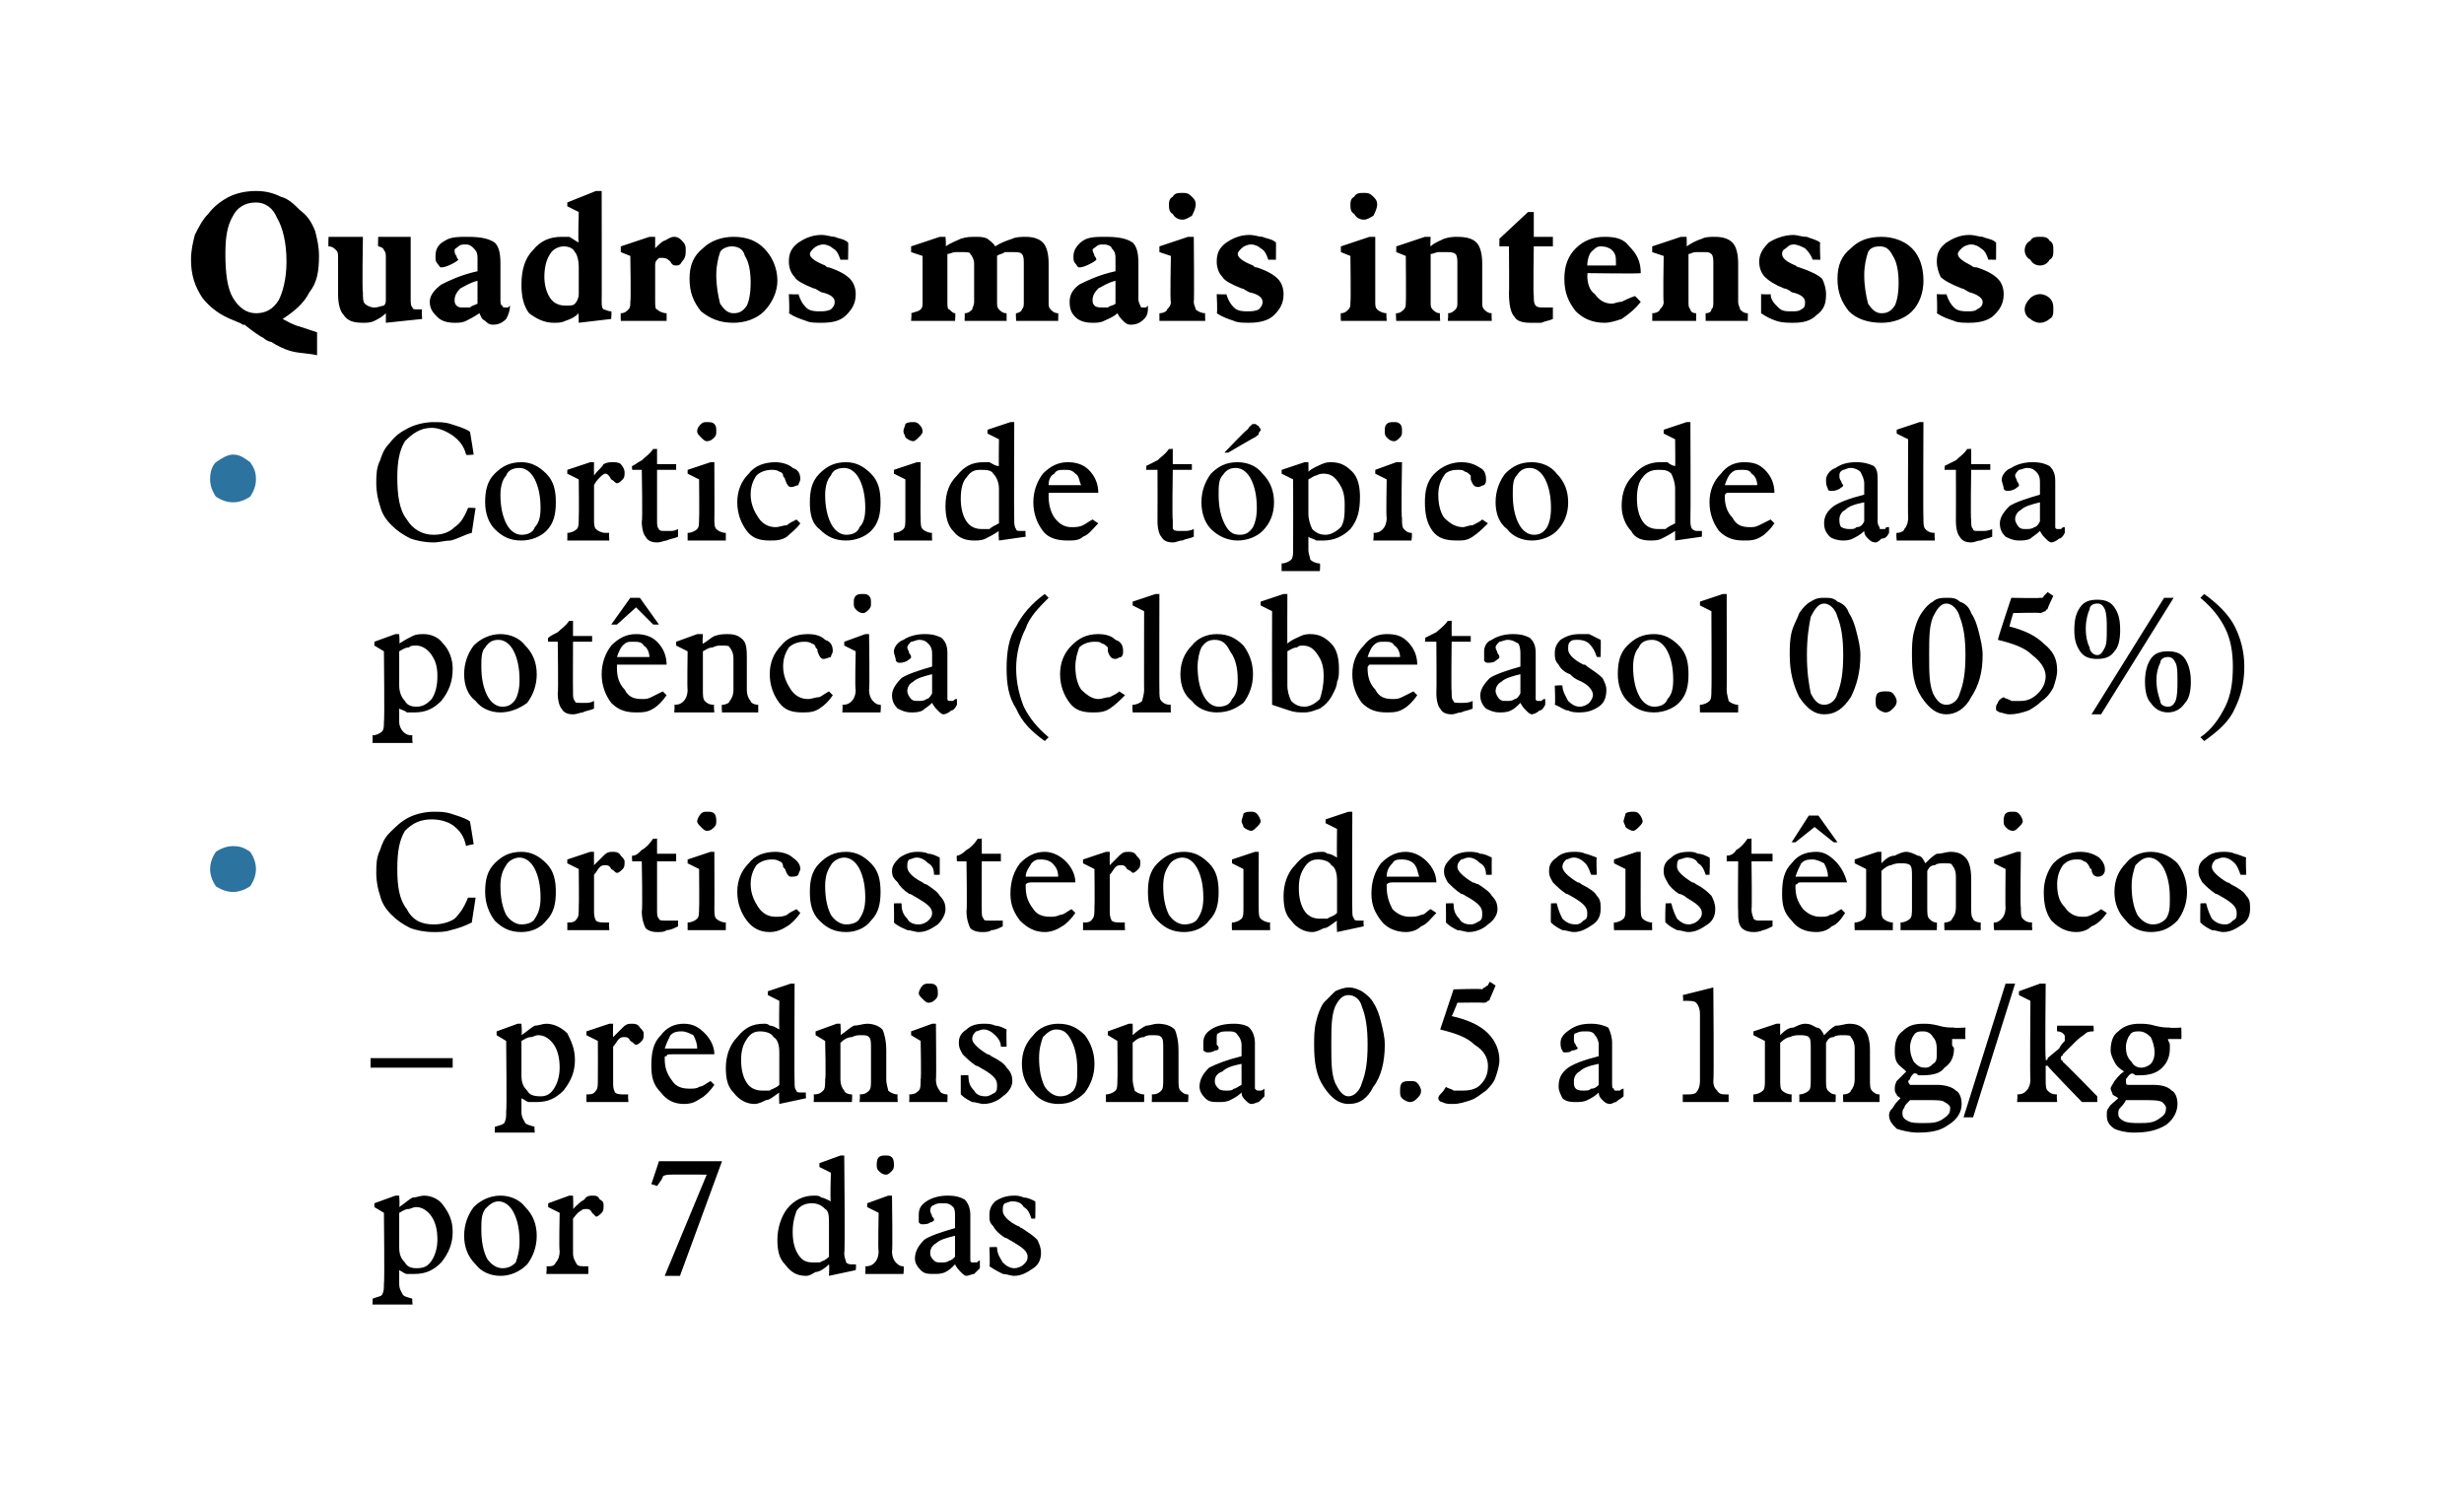 <?xml version="1.0" standalone="no"?><!DOCTYPE svg PUBLIC "-//W3C//DTD SVG 1.1//EN" "http://www.w3.org/Graphics/SVG/1.1/DTD/svg11.dtd"><svg xmlns="http://www.w3.org/2000/svg" version="1.1" width="129px" height="78.5px" viewBox="0 0 129 78.5"><desc>Quadros mais intensos: • Corticoide t pico de alta pot ncia (clobetasol 0.05%) • Corticosteroides sist micos – predni...</desc><defs/><g id="Polygon78712"><path d="m20.9 63.5c0 0 0 1.8 0 1.8c0 .4.1.6.3.8c.1.2.3.3.6.3c.4 0 .6-.1.8-.4c.2-.3.3-.7.3-1.1c0-.5-.1-.9-.3-1.2c-.2-.3-.5-.5-.8-.5c-.2 0-.3.1-.4.1c-.2 0-.3.1-.5.2zm-1.4 4.8c0 0 .02-.33 0-.3c.2-.1.4-.1.5-.2c.1-.2.1-.3.1-.6c.04-.02 0-3.7 0-3.7l-.5-.3l0-.2l1.1-.4l.2 0c0 0 .04.55 0 .6c.3-.2.5-.4.7-.5c.2 0 .4-.1.6-.1c.4 0 .8.2 1 .5c.3.4.5.8.5 1.4c0 .6-.2 1.1-.6 1.6c-.4.4-.8.6-1.4.6c-.1 0-.2 0-.4 0c-.1 0-.2-.1-.4-.2c0 0 0 .7 0 .7c0 .3.1.4.2.6c.1.1.2.1.5.2c-.04-.03 0 .3 0 .3l-2.1 0zm5.7-3.9c0 .6.1 1.1.3 1.5c.2.3.5.5.8.5c.3 0 .5-.1.7-.3c.1-.3.2-.6.2-1.1c0-.6-.1-1.1-.3-1.5c-.2-.4-.5-.6-.8-.6c-.3 0-.5.2-.7.4c-.2.3-.2.6-.2 1.1zm1 2.4c-.5 0-1-.2-1.3-.6c-.4-.4-.6-.9-.6-1.5c0-.6.2-1.1.5-1.5c.4-.4.9-.6 1.4-.6c.5 0 1 .2 1.3.6c.4.4.6.9.6 1.5c0 .6-.2 1.1-.5 1.5c-.4.4-.9.6-1.4.6zm2.4-.1c0 0 .05-.39 0-.4c.3 0 .4 0 .5-.2c.1-.1.2-.3.2-.6c-.04-.02 0-2 0-2l-.6-.3l0-.2l1.1-.4l.2 0c0 0 .03.7 0 .7c.2-.2.4-.4.6-.5c.1-.2.3-.2.4-.2c.2 0 .3 0 .4.2c.2.1.2.2.2.3c0 .2 0 .3-.1.4c-.1.1-.2.2-.3.2c0 0-.1-.1-.2-.2c-.1-.2-.2-.2-.3-.2c-.1 0-.2 0-.3.1c-.2.1-.3.3-.4.4c0 0 0 1.8 0 1.8c0 .3.1.4.2.6c.1.1.2.1.5.1c0 0 0 0 0 0c.1 0 .1 0 .1 0c.01.01 0 .4 0 .4l-2.2 0zm6.2.1l2.2-5.3c0 0-1.84-.01-1.8 0c-.2 0-.4 0-.5.1c0 .1-.1.2-.3.5c.03-.01-.3-.1-.3-.1l.4-1.2l3.3 0l-2.2 6l-.8 0zm8.7-5.4l-.6-.3l0-.2l1.1-.4l.2 0c0 0 .05 5.12 0 5.1c0 .3.1.4.1.5c.1.1.2.1.4.1c0 0 0 0 .1 0c0 0 0 0 0 0c.04.02 0 .3 0 .3l-1.4.3c0 0 .03-.58 0-.6c-.2.2-.5.4-.7.4c-.2.1-.3.2-.5.2c-.5 0-.8-.2-1.1-.6c-.3-.3-.4-.7-.4-1.3c0-.6.2-1.2.5-1.6c.4-.5.9-.7 1.4-.7c.2 0 .3 0 .4.1c.1 0 .3.1.5.2c-.05-.03 0-1.5 0-1.5zm-.1 4.4c0 0 0-1.7 0-1.7c0-.4 0-.7-.2-.8c-.2-.2-.4-.3-.7-.3c-.3 0-.6.1-.8.4c-.1.3-.2.6-.2 1.1c0 .5.1.9.3 1.2c.2.3.4.4.8.4c.1 0 .2 0 .3 0c.2-.1.3-.1.5-.3zm2.5-4.8c0-.1 0-.3.1-.4c.1-.1.2-.1.4-.1c.1 0 .2 0 .3.1c.1.1.1.3.1.4c0 .1 0 .2-.1.3c-.1.1-.2.2-.3.2c-.2 0-.3-.1-.4-.2c-.1-.1-.1-.2-.1-.3zm.1 2.5l-.6-.3l0-.2l1.1-.4l.2 0c0 0 .04 2.95 0 2.9c0 .3.1.5.2.6c.1.1.2.2.4.2c.04.01 0 .4 0 .4l-2 0c0 0 .03-.39 0-.4c.3 0 .4-.1.5-.2c.1-.1.2-.3.2-.6c-.04.05 0-2 0-2zm5.3 2.9c-.1.1-.2.2-.3.3c-.1 0-.3.1-.4.1c-.1 0-.2-.1-.3-.2c-.1-.1-.2-.2-.3-.4c-.2.2-.3.3-.5.4c-.2.1-.4.1-.6.1c-.3 0-.5 0-.7-.2c-.2-.2-.3-.4-.3-.6c0-.4.2-.7.5-1c.3-.2.9-.4 1.6-.6c0 0 0-.6 0-.6c0-.2 0-.4-.1-.5c-.2-.2-.3-.2-.6-.2c-.1 0-.3 0-.4.1c-.1 0-.2.1-.2.3c0 .1.1.2.1.3c.1.1.1.1.1.2c0 0-.1.1-.2.1c-.1.1-.3.1-.4.1c-.1 0-.1 0-.2-.1c0-.1 0-.3 0-.4c0-.3.1-.5.4-.7c.3-.2.7-.3 1.1-.3c.5 0 .7.1.9.2c.2.2.3.5.3.8c0 0 0 2.1 0 2.1c0 .2 0 .3 0 .3c0 .1.1.1.1.1c.1 0 .2 0 .2 0c.1 0 .1-.1.2-.1c0 0 0 .4 0 .4zm-1.3-1.7c-.4.1-.8.2-1 .4c-.2.1-.3.3-.3.5c0 .2.1.3.2.4c.1.1.2.1.4.1c.1 0 .3 0 .4-.1c.1 0 .2-.1.3-.2c0 0 0-1.1 0-1.1zm1.8 1.6c.04.01 0-1 0-1c0 0 .39-.02.4 0c0 .4.2.6.3.8c.2.2.4.3.6.3c.2 0 .4-.1.5-.2c.1-.1.2-.2.2-.4c0-.3-.3-.5-.8-.8c-.2-.1-.3-.2-.4-.2c-.3-.2-.5-.4-.6-.6c-.2-.2-.2-.3-.2-.6c0-.3.1-.5.3-.7c.3-.2.6-.3 1-.3c.1 0 .3 0 .5.1c.2 0 .4.1.6.2c.02.01 0 .9 0 .9c0 0-.24.01-.2 0c-.1-.3-.2-.5-.4-.6c-.1-.2-.3-.3-.6-.3c-.2 0-.3.1-.4.1c-.1.1-.1.2-.1.4c0 .2.2.5.8.8c.1 0 .1.1.2.1c.3.2.6.4.8.6c.1.2.2.4.2.7c0 .3-.1.6-.4.8c-.3.2-.6.4-1 .4c-.2 0-.4-.1-.6-.1c-.2-.1-.4-.2-.7-.4z" stroke="none" fill="#000"/></g><g id="Polygon78711"><path d="m19.4 55.9l0-.5l4.3 0l0 .5l-4.3 0zm7.9-1.4c0 0 0 1.8 0 1.8c0 .4.1.6.3.8c.1.2.3.3.7.3c.3 0 .5-.1.7-.4c.2-.3.3-.7.3-1.1c0-.5-.1-.9-.3-1.2c-.2-.3-.5-.5-.8-.5c-.2 0-.3.1-.4.1c-.2 0-.3.1-.5.2zm-1.4 4.8c0 0 .02-.33 0-.3c.3-.1.4-.1.5-.2c.1-.2.1-.3.1-.6c.04-.02 0-3.7 0-3.7l-.5-.3l0-.2l1.1-.4l.2 0c0 0 .04.55 0 .6c.3-.2.5-.4.7-.5c.2 0 .4-.1.6-.1c.4 0 .8.2 1.1.5c.2.4.4.8.4 1.4c0 .6-.2 1.1-.6 1.6c-.4.4-.8.6-1.4.6c-.1 0-.2 0-.4 0c-.1 0-.2-.1-.4-.2c0 0 0 .7 0 .7c0 .3.1.4.2.6c.1.1.2.1.5.2c-.04-.03 0 .3 0 .3l-2.1 0zm4.8-1.6c0 0 0-.39 0-.4c.2 0 .4 0 .5-.2c.1-.1.1-.3.1-.6c.01-.02 0-2 0-2l-.6-.3l0-.2l1.2-.4l.2 0c0 0-.02.7 0 .7c.2-.2.4-.4.5-.5c.2-.2.3-.2.5-.2c.1 0 .3 0 .4.2c.1.1.2.2.2.3c0 .2 0 .3-.1.4c-.1.1-.2.2-.3.2c-.1 0-.1-.1-.3-.2c-.1-.2-.2-.2-.3-.2c-.1 0-.2 0-.3.1c-.1.1-.2.3-.3.4c0 0 0 1.8 0 1.8c0 .3 0 .4.1.6c.1.1.3.1.5.1c0 0 .1 0 .1 0c0 0 0 0 .1 0c-.04.01 0 .4 0 .4l-2.2 0zm4.1-2.8c0 0 1.7 0 1.7 0c0-.3-.1-.5-.2-.7c-.2-.1-.4-.2-.6-.2c-.2 0-.4 0-.6.2c-.1.2-.2.4-.3.7zm2.6 1.9c-.2.3-.5.6-.7.7c-.3.2-.5.3-.9.3c-.5 0-.9-.2-1.2-.6c-.4-.4-.5-.8-.5-1.4c0-.7.1-1.2.5-1.6c.3-.4.7-.6 1.2-.6c.5 0 .8.2 1.1.5c.3.3.5.7.5 1.1c0 0-2.2 0-2.2 0c-.2 0-.3 0-.3.1c-.1 0-.1 0-.1.1c0 .5.1.8.4 1.2c.2.3.5.4.9.4c.2 0 .4 0 .5-.1c.2 0 .4-.2.6-.3c0 0 .2.2.2.2zm3.4-4.4l-.6-.3l0-.2l1.2-.4l.2 0c0 0-.02 5.12 0 5.1c0 .3 0 .4.1.5c0 .1.1.1.3.1c0 0 .1 0 .1 0c0 0 .1 0 .1 0c-.03.02 0 .3 0 .3l-1.4.3c0 0-.03-.58 0-.6c-.3.2-.5.4-.7.4c-.2.1-.4.2-.6.2c-.4 0-.8-.2-1.1-.6c-.3-.3-.4-.7-.4-1.3c0-.6.2-1.2.6-1.6c.4-.5.8-.7 1.4-.7c.1 0 .2 0 .3.1c.2 0 .3.1.5.2c-.02-.03 0-1.5 0-1.5zm0 4.4c0 0 0-1.7 0-1.7c0-.4-.1-.7-.3-.8c-.1-.2-.4-.3-.7-.3c-.3 0-.5.1-.7.4c-.2.3-.3.6-.3 1.1c0 .5.1.9.3 1.2c.2.3.5.4.8.4c.1 0 .3 0 .4 0c.1-.1.3-.1.5-.3zm1.8.9c0 0 .02-.39 0-.4c.3 0 .4-.1.5-.2c.1-.1.1-.3.1-.6c.05.05 0-2 0-2l-.5-.3l0-.2l1.1-.4l.2 0c0 0 .04.56 0 .6c.3-.2.5-.4.7-.5c.2 0 .5-.1.7-.1c.3 0 .6.1.8.3c.1.2.2.6.2 1.1c0 0 0 1.5 0 1.5c0 .3.1.5.1.6c.1.1.3.2.5.2c-.03.01 0 .4 0 .4l-2 0c0 0 .05-.39 0-.4c.3 0 .4-.1.5-.2c.1-.1.1-.3.1-.6c0 0 0-1.6 0-1.6c0-.3 0-.5-.1-.6c-.1-.1-.2-.1-.4-.1c-.2 0-.3 0-.5.1c-.2 0-.4.1-.6.3c0 0 0 1.9 0 1.9c0 .3.1.5.2.6c0 .1.2.2.4.2c.03.01 0 .4 0 .4l-2 0zm5.5-5.7c0-.1.1-.3.2-.4c.1-.1.2-.1.3-.1c.2 0 .3 0 .4.1c.1.1.1.3.1.4c0 .1 0 .2-.1.3c-.1.1-.2.2-.4.2c-.1 0-.2-.1-.3-.2c-.1-.1-.2-.2-.2-.3zm.1 2.5l-.5-.3l0-.2l1.1-.4l.2 0c0 0 .03 2.95 0 2.9c0 .3.1.5.2.6c0 .1.2.2.4.2c.02.01 0 .4 0 .4l-2 0c0 0 .02-.39 0-.4c.3 0 .4-.1.5-.2c.1-.1.1-.3.1-.6c.04.05 0-2 0-2zm2.1 2.8c0 .01 0-1 0-1c0 0 .35-.02.4 0c0 .4.1.6.3.8c.1.2.3.3.6.3c.2 0 .3-.1.5-.2c.1-.1.1-.2.1-.4c0-.3-.2-.5-.7-.8c-.2-.1-.3-.2-.4-.2c-.3-.2-.5-.4-.7-.6c-.1-.2-.2-.3-.2-.6c0-.3.1-.5.4-.7c.2-.2.5-.3.9-.3c.2 0 .4 0 .6.1c.2 0 .4.1.6.2c-.02.01 0 .9 0 .9c0 0-.28.01-.3 0c0-.3-.2-.5-.3-.6c-.2-.2-.4-.3-.6-.3c-.2 0-.3.1-.4.1c-.1.1-.2.2-.2.4c0 .2.3.5.8.8c.1 0 .2.1.2.1c.4.2.7.4.8.6c.2.2.3.4.3.7c0 .3-.2.6-.5.8c-.2.2-.6.4-1 .4c-.2 0-.4-.1-.6-.1c-.2-.1-.4-.2-.6-.4zm4.1-1.9c0 .6.1 1.1.3 1.5c.2.3.5.5.8.5c.3 0 .5-.1.7-.3c.2-.3.2-.6.2-1.1c0-.6-.1-1.1-.3-1.5c-.2-.4-.4-.6-.8-.6c-.3 0-.5.2-.7.4c-.1.3-.2.6-.2 1.1zm1 2.4c-.5 0-1-.2-1.3-.6c-.4-.4-.6-.9-.6-1.5c0-.6.2-1.1.6-1.5c.3-.4.8-.6 1.3-.6c.6 0 1 .2 1.4.6c.3.4.5.9.5 1.5c0 .6-.2 1.1-.5 1.5c-.4.4-.8.6-1.4.6zm2.5-.1c0 0 0-.39 0-.4c.2 0 .4-.1.5-.2c.1-.1.1-.3.1-.6c.02.05 0-2 0-2l-.5-.3l0-.2l1.1-.4l.2 0c0 0 .01.56 0 .6c.2-.2.5-.4.7-.5c.2 0 .4-.1.6-.1c.4 0 .7.1.9.3c.1.2.2.6.2 1.1c0 0 0 1.5 0 1.5c0 .3 0 .5.1.6c.1.1.2.2.4.2c.04.01 0 .4 0 .4l-1.9 0c0 0 .02-.39 0-.4c.3 0 .4-.1.5-.2c.1-.1.1-.3.1-.6c0 0 0-1.6 0-1.6c0-.3 0-.5-.1-.6c-.1-.1-.2-.1-.5-.1c-.1 0-.3 0-.4.1c-.2 0-.4.1-.6.3c0 0 0 1.9 0 1.9c0 .3.1.5.1.6c.1.1.3.2.5.2c.01.01 0 .4 0 .4l-2 0zm8.3-.3c-.1.1-.2.2-.3.3c-.1 0-.2.1-.4.1c-.1 0-.2-.1-.3-.2c-.1-.1-.2-.2-.2-.4c-.2.2-.4.3-.6.4c-.2.1-.4.1-.6.1c-.3 0-.5 0-.7-.2c-.2-.2-.3-.4-.3-.6c0-.4.2-.7.5-1c.4-.2.9-.4 1.7-.6c0 0 0-.6 0-.6c0-.2-.1-.4-.2-.5c-.1-.2-.3-.2-.5-.2c-.2 0-.4 0-.5.1c-.1 0-.1.1-.1.3c0 .1 0 .2 0 .3c.1.1.1.1.1.2c0 0 0 .1-.2.1c-.1.1-.3.1-.4.1c0 0-.1 0-.2-.1c0-.1 0-.3 0-.4c0-.3.1-.5.4-.7c.3-.2.7-.3 1.2-.3c.4 0 .7.1.8.2c.2.2.3.5.3.8c0 0 0 2.1 0 2.1c0 .2 0 .3 0 .3c.1.1.1.1.2.1c0 0 .1 0 .1 0c.1 0 .2-.1.2-.1c0 0 0 .4 0 .4zm-1.2-1.7c-.5.1-.8.2-1 .4c-.3.1-.4.3-.4.5c0 .2.1.3.2.4c.1.1.3.1.4.1c.2 0 .3 0 .4-.1c.1 0 .2-.1.4-.2c0 0 0-1.1 0-1.1zm4.7-1c0 .9 0 1.5.2 2c.2.4.4.7.7.7c.3 0 .6-.3.7-.7c.2-.5.3-1.1.3-2c0-.9-.1-1.5-.3-2c-.1-.4-.4-.6-.7-.6c-.3 0-.5.2-.7.6c-.2.5-.2 1.1-.2 2zm.9 3.1c-.5 0-.9-.3-1.3-.9c-.4-.6-.5-1.3-.5-2.2c0-.4 0-.8.1-1.2c.1-.4.2-.7.4-1c.2-.2.4-.4.6-.6c.2-.1.5-.2.7-.2c.3 0 .5.1.7.2c.3.2.5.4.6.6c.2.3.3.6.4 1c.1.4.2.8.2 1.2c0 .9-.2 1.7-.6 2.2c-.3.6-.7.9-1.3.9zm2.7-.7c0-.1 0-.3.1-.4c.1-.1.3-.1.4-.1c.2 0 .3 0 .4.1c.1.1.2.3.2.4c0 .2-.1.3-.2.4c-.1.1-.2.2-.4.2c-.1 0-.3-.1-.4-.2c-.1-.1-.1-.2-.1-.4zm2.1-3.2c.01-.02.7-2.1.7-2.1c0 0 1.5-.05 1.5 0c0 0 .1-.1.1-.1c.1 0 .1-.1.2-.1c-.03 0 .1-.2.1-.2l.3.2c0 0-.3.71-.3.7c0 .1-.1.1-.1.1c-.1.1-.1.1-.3.1c.04-.02-1.3 0-1.3 0c0 0-.27.7-.3.7c.9.2 1.5.5 1.9.9c.4.4.6.9.6 1.4c0 .3-.1.6-.2.9c-.1.3-.3.5-.5.7c-.3.2-.5.4-.8.5c-.3.1-.6.2-.9.2c-.3 0-.4 0-.6-.1c-.1 0-.2-.1-.2-.2c0 0 0-.1.1-.2c.1-.1.2-.2.3-.4c.1.1.3.1.4.2c.2 0 .3 0 .5 0c.4 0 .7-.1.9-.3c.3-.3.4-.6.4-1c0-.4-.2-.8-.7-1.1c-.4-.4-1-.6-1.8-.8zm9.6 3.5c-.1.1-.3.2-.4.3c-.1 0-.2.1-.3.1c-.2 0-.3-.1-.4-.2c-.1-.1-.2-.2-.2-.4c-.2.2-.4.3-.6.4c-.2.1-.4.1-.6.1c-.2 0-.5 0-.7-.2c-.1-.2-.2-.4-.2-.6c0-.4.1-.7.5-1c.3-.2.8-.4 1.6-.6c0 0 0-.6 0-.6c0-.2-.1-.4-.2-.5c-.1-.2-.3-.2-.5-.2c-.2 0-.3 0-.5.1c-.1 0-.1.1-.1.3c0 .1 0 .2.1.3c0 .1.1.1.1.2c0 0-.1.1-.3.1c-.1.1-.2.1-.4.1c0 0-.1 0-.1-.1c-.1-.1-.1-.3-.1-.4c0-.3.2-.5.5-.7c.3-.2.6-.3 1.1-.3c.4 0 .7.1.9.2c.1.2.2.5.2.8c0 0 0 2.1 0 2.1c0 .2 0 .3.1.3c0 .1 0 .1.1.1c0 0 .1 0 .2 0c0 0 .1-.1.2-.1c0 0 0 .4 0 .4zm-1.3-1.7c-.5.1-.8.2-1 .4c-.2.1-.3.3-.3.5c0 .2 0 .3.1.4c.1.1.3.1.4.1c.2 0 .3 0 .4-.1c.2 0 .3-.1.4-.2c0 0 0-1.1 0-1.1zm4.4 2l0-.4c0 0 .17.01.2 0c.2 0 .4 0 .5-.1c.1-.1.2-.3.2-.6c0 0 0-3.5 0-3.5c0-.3-.1-.5-.2-.6c-.1-.1-.3-.1-.7-.1c.05-.01 0-.3 0-.3l1.6-.4c0 0 .04 4.91 0 4.9c0 .3.1.4.2.5c.1.2.3.2.5.2c.04.01.1 0 .1 0l0 .4l-2.4 0zm3.7 0c0 0-.02-.39 0-.4c.2 0 .4-.1.5-.2c.1-.1.1-.3.1-.6c0 .05 0-2 0-2l-.6-.3l0-.2l1.2-.4l.2 0c0 0-.01.58 0 .6c.2-.2.4-.4.7-.4c.2-.1.4-.2.6-.2c.3 0 .4.1.6.2c.2 0 .3.2.4.4c.2-.2.4-.4.6-.5c.3 0 .5-.1.7-.1c.4 0 .6.1.8.3c.2.2.3.6.3 1.1c0 0 0 1.5 0 1.5c0 .3 0 .5.1.6c.1.1.2.2.4.2c0 .01 0 .4 0 .4l-1.9 0c0 0-.02-.39 0-.4c.2 0 .4-.1.4-.2c.1-.1.2-.3.2-.6c0 0 0-1.6 0-1.6c0-.3-.1-.5-.2-.6c0-.1-.2-.1-.4-.1c-.2 0-.4 0-.5.1c-.2 0-.3.1-.4.3c0 0 0 1.9 0 1.9c0 .3 0 .5.1.6c.1.1.2.2.4.2c.02.01 0 .4 0 .4l-1.9 0c0 0 .01-.39 0-.4c.2 0 .4-.1.5-.2c.1-.1.1-.3.1-.6c0 0 0-1.6 0-1.6c0-.3 0-.5-.1-.6c-.1-.1-.3-.1-.5-.1c-.1 0-.3 0-.5.1c-.1 0-.3.1-.5.3c0 0 0 1.9 0 1.9c0 .3 0 .5.1.6c.1.1.3.2.5.2c-.01.01 0 .4 0 .4l-2 0zm8.2-.1c-.2.2-.3.3-.3.4c-.1.1-.1.2-.1.3c0 .2.1.3.3.4c.2.1.4.1.8.1c.4 0 .7 0 1-.2c.3-.2.4-.3.4-.6c0-.1-.1-.2-.3-.3c-.1-.1-.4-.1-.9-.1c-.3 0-.5 0-.6 0c-.1 0-.2 0-.3 0zm0-2.8c0 .4.1.6.2.8c.2.2.3.3.6.3c.2 0 .3-.1.4-.2c.2-.1.2-.3.2-.6c0-.3 0-.6-.2-.8c-.1-.2-.3-.3-.5-.3c-.2 0-.4 0-.5.2c-.1.1-.2.4-.2.6zm-.5 2.7c-.1-.1-.2-.1-.2-.2c-.1-.1-.1-.2-.1-.3c0-.1 0-.2.1-.4c.1-.1.3-.3.5-.5c-.2-.2-.4-.3-.5-.5c-.1-.2-.1-.4-.1-.6c0-.4.1-.8.4-1c.3-.3.6-.4 1.1-.4c.2 0 .4 0 .8.1c.3.1.6.1.8.1c-.04.04.6 0 .6 0c0 0-.02.6 0 .6c0 0-.1 0-.1 0c-.1 0-.1 0-.2 0c-.1 0-.2 0-.2 0c-.1 0-.2 0-.2 0c0 .1 0 .2 0 .3c0 .1.1.1.1.2c0 .5-.2.8-.5 1c-.2.3-.6.4-1.2.4c0 0-.1 0-.2 0c0-.1-.1-.1-.2-.1c-.1.1-.2.2-.2.3c0 0-.1.1-.1.1c0 .1.1.2.1.2c.1 0 .2 0 .5 0c0 0 .2 0 .2 0c.1 0 .2 0 .3 0c.2 0 .3 0 .4 0c.4 0 .8.1 1 .3c.2.1.3.4.3.7c0 .4-.2.8-.7 1.1c-.4.3-.9.4-1.6.4c-.4 0-.8-.1-1.1-.2c-.2-.2-.4-.4-.4-.7c0-.2.1-.3.2-.4c.1-.2.2-.3.4-.5zm5.5-6l.5 0l-2.2 7l-.5 0l2.2-7zm.6 6.2c0 0 .05-.39 0-.4c.3 0 .4-.1.5-.2c.1-.1.2-.3.2-.6c-.03.05 0-4.1 0-4.1l-.6-.3l0-.2l1.1-.4l.3 0c0 0-.04 3.88 0 3.9c0 0 0 .1 0 .1c0 0 0 0 0 0c0 0 0 0 0 0c.1 0 .1 0 .1-.1c0 0 .6-.5.6-.5c.1-.2.2-.3.3-.4c0 0 0-.1 0-.2c0-.1 0-.1-.1-.2c0 0-.1-.1-.3-.1c-.02-.03 0-.3 0-.3l1.9 0c0 0 .04.27 0 .3c-.1 0-.3 0-.4.1c-.1.1-.3.2-.5.4c0 0-.7.7-.7.7c0 .1-.1.1-.1.1c0 0 0 .1 0 .1c0 0 0 0 0 .1c0 0 .1 0 .1.1c.01-.04 1.8 1.8 1.8 1.8l0 .3l-.8 0c0 0-1.81-1.86-1.8-1.9c0 0 0 0-.1 0c0 0 0 0 0 0c0 0 0 0 0 0c0 0 0 .1 0 .1c0 0 0 .6 0 .6c0 .3 0 .5.1.6c.1.1.2.2.5.2c-.04.01 0 .4 0 .4l-2.1 0zm5.7-.1c-.1.2-.2.3-.3.4c-.1.1-.1.2-.1.3c0 .2.1.3.3.4c.2.1.5.1.8.1c.4 0 .7 0 1-.2c.3-.2.4-.3.4-.6c0-.1-.1-.2-.2-.3c-.2-.1-.5-.1-1-.1c-.3 0-.5 0-.6 0c-.1 0-.2 0-.3 0zm0-2.8c0 .4.1.6.3.8c.1.2.3.3.5.3c.2 0 .4-.1.5-.2c.1-.1.2-.3.2-.6c0-.3-.1-.6-.2-.8c-.2-.2-.4-.3-.6-.3c-.2 0-.4 0-.5.2c-.1.1-.2.4-.2.6zm-.4 2.7c-.1-.1-.2-.1-.3-.2c0-.1-.1-.2-.1-.3c0-.1.1-.2.2-.4c.1-.1.2-.3.5-.5c-.3-.2-.4-.3-.5-.5c-.1-.2-.2-.4-.2-.6c0-.4.1-.8.4-1c.3-.3.7-.4 1.1-.4c.2 0 .5 0 .8.1c.4.1.6.1.8.1c0 .04.6 0 .6 0c0 0 .02.6 0 .6c0 0-.1 0-.1 0c0 0-.1 0-.2 0c-.1 0-.1 0-.2 0c-.1 0-.1 0-.2 0c0 .1.1.2.1.3c0 .1 0 .1 0 .2c0 .5-.2.8-.4 1c-.3.3-.7.4-1.2.4c-.1 0-.2 0-.2 0c-.1-.1-.2-.1-.2-.1c-.2.1-.2.2-.3.3c0 0 0 .1 0 .1c0 .1 0 .2.1.2c0 0 .2 0 .4 0c0 0 .2 0 .2 0c.1 0 .2 0 .4 0c.1 0 .3 0 .3 0c.5 0 .8.1 1 .3c.2.1.3.4.3.7c0 .4-.2.8-.6 1.1c-.5.3-1 .4-1.7.4c-.4 0-.8-.1-1-.2c-.3-.2-.4-.4-.4-.7c0-.2 0-.3.1-.4c.1-.2.3-.3.5-.5z" stroke="none" fill="#000"/></g><g id="Polygon78710"><path d="m24.5 47c-.03-.01.4 0 .4 0c0 0-.2 1.28-.2 1.3c-.4.2-.7.3-1.1.4c-.3.1-.6.1-.9.1c-.5 0-.9-.1-1.2-.2c-.4-.2-.7-.4-1-.7c-.3-.3-.5-.6-.6-1c-.1-.3-.2-.7-.2-1.2c0-.4 0-.8.2-1.2c.1-.3.2-.6.5-.9c.3-.3.6-.6 1-.8c.4-.2.9-.3 1.3-.3c.3 0 .6 0 .9.1c.3.1.7.2 1 .4c.01-.01.2 1.2.2 1.2c0 0-.4.07-.4.1c-.1-.5-.3-.8-.7-1.1c-.3-.2-.7-.3-1.1-.3c-.6 0-1 .2-1.4.6c-.3.5-.4 1.1-.4 2c0 .9.1 1.6.5 2.1c.3.6.8.8 1.4.8c.4 0 .8-.1 1.1-.3c.3-.3.5-.6.7-1.1zm1.7-.6c0 .6.1 1.1.3 1.5c.2.3.5.5.8.5c.3 0 .6-.1.7-.3c.2-.3.3-.6.3-1.1c0-.6-.1-1.1-.3-1.5c-.2-.4-.5-.6-.8-.6c-.3 0-.6.2-.7.4c-.2.3-.3.6-.3 1.1zm1.1 2.4c-.6 0-1-.2-1.4-.6c-.3-.4-.5-.9-.5-1.5c0-.6.1-1.1.5-1.5c.4-.4.8-.6 1.4-.6c.5 0 .9.2 1.3.6c.4.4.5.9.5 1.5c0 .6-.1 1.1-.5 1.5c-.3.4-.8.6-1.3.6zm2.4-.1c0 0 .01-.39 0-.4c.2 0 .4 0 .5-.2c.1-.1.1-.3.1-.6c.02-.02 0-2 0-2l-.6-.3l0-.2l1.2-.4l.2 0c0 0-.01.7 0 .7c.2-.2.4-.4.5-.5c.2-.2.3-.2.5-.2c.1 0 .3 0 .4.2c.1.1.2.2.2.3c0 .2 0 .3-.1.4c-.1.1-.2.2-.3.2c-.1 0-.1-.1-.3-.2c-.1-.2-.2-.2-.3-.2c-.1 0-.2 0-.3.1c-.1.1-.2.3-.3.4c0 0 0 1.8 0 1.8c0 .3 0 .4.1.6c.1.1.3.1.5.1c0 0 .1 0 .1 0c0 0 .1 0 .1 0c-.03.01 0 .4 0 .4l-2.2 0zm5.8-.2c-.2.1-.4.2-.6.2c-.1.1-.3.1-.5.1c-.3 0-.5-.1-.6-.2c-.1-.2-.2-.5-.2-.9c.05.01 0-2.6 0-2.6l-.5 0c0 0-.03-.28 0-.3c.2 0 .3-.1.5-.3c.2-.1.4-.3.6-.6c0 .05.2 0 .2 0l0 .8l1 0l0 .4l-1 0c0 0 0 2.53 0 2.5c0 .3 0 .4.1.5c0 .1.2.1.3.1c.1 0 .2 0 .3 0c.1 0 .2 0 .4 0c0 0 0 .3 0 .3zm1-5.5c0-.1.1-.3.2-.4c.1-.1.2-.1.3-.1c.2 0 .3 0 .4.1c.1.1.1.3.1.4c0 .1 0 .2-.1.3c-.1.1-.2.2-.4.2c-.1 0-.2-.1-.3-.2c-.1-.1-.2-.2-.2-.3zm.1 2.5l-.6-.3l0-.2l1.2-.4l.2 0c0 0 .01 2.95 0 2.9c0 .3 0 .5.1.6c.1.1.3.2.5.2c0 .01 0 .4 0 .4l-2 0c0 0 0-.39 0-.4c.2 0 .4-.1.5-.2c.1-.1.1-.3.1-.6c.02.05 0-2 0-2zm5.3 2.3c-.2.3-.5.6-.7.7c-.3.2-.6.3-.9.3c-.5 0-.9-.2-1.2-.6c-.3-.4-.5-.9-.5-1.5c0-.6.2-1.1.6-1.5c.3-.4.8-.6 1.4-.6c.3 0 .7.1.9.3c.3.2.4.4.4.6c0 .1-.1.2-.1.3c-.1.1-.2.1-.4.1c-.1 0-.2-.1-.3-.4c0 0-.1-.1-.1-.1c0-.2-.1-.3-.2-.3c-.1-.1-.3-.1-.4-.1c-.3 0-.6.1-.8.3c-.2.3-.3.6-.3 1c0 .5.2.9.4 1.2c.2.3.5.5.9.5c.2 0 .4 0 .6-.1c.1-.1.3-.2.5-.3c0 0 .2.2.2.2zm1.3-1.4c0 .6.1 1.1.3 1.5c.2.3.5.5.8.5c.3 0 .6-.1.7-.3c.2-.3.3-.6.3-1.1c0-.6-.1-1.1-.3-1.5c-.2-.4-.5-.6-.8-.6c-.3 0-.6.2-.7.4c-.2.3-.3.6-.3 1.1zm1.1 2.4c-.6 0-1-.2-1.4-.6c-.4-.4-.5-.9-.5-1.5c0-.6.1-1.1.5-1.5c.4-.4.8-.6 1.4-.6c.5 0 .9.2 1.3.6c.4.4.5.9.5 1.5c0 .6-.1 1.1-.5 1.5c-.3.4-.8.6-1.3.6zm2.5-.5c.02.01 0-1 0-1c0 0 .37-.02.4 0c0 .4.1.6.3.8c.1.2.3.3.6.3c.2 0 .4-.1.5-.2c.1-.1.2-.2.2-.4c0-.3-.3-.5-.8-.8c-.2-.1-.3-.2-.4-.2c-.3-.2-.5-.4-.6-.6c-.2-.2-.3-.3-.3-.6c0-.3.2-.5.4-.7c.3-.2.6-.3.9-.3c.2 0 .4 0 .6.1c.2 0 .4.1.6.2c0 .01 0 .9 0 .9c0 0-.26.01-.3 0c0-.3-.1-.5-.3-.6c-.2-.2-.4-.3-.6-.3c-.2 0-.3.1-.4.1c-.1.1-.1.2-.1.4c0 .2.2.5.8.8c0 0 .1.1.2.1c.3.2.6.4.7.6c.2.2.3.4.3.7c0 .3-.2.6-.4.8c-.3.2-.6.4-1 .4c-.2 0-.4-.1-.6-.1c-.2-.1-.5-.2-.7-.4zm5.7.2c-.2.1-.4.2-.6.2c-.1.1-.3.1-.5.1c-.3 0-.5-.1-.6-.2c-.1-.2-.2-.5-.2-.9c.04.01 0-2.6 0-2.6l-.5 0c0 0-.03-.28 0-.3c.1 0 .3-.1.5-.3c.2-.1.4-.3.6-.6c-.01.05.2 0 .2 0l0 .8l1 0l0 .4l-1 0c0 0-.01 2.53 0 2.5c0 .3 0 .4.1.5c0 .1.1.1.3.1c.1 0 .1 0 .3 0c.1 0 .2 0 .4 0c0 0 0 .3 0 .3zm1.2-2.6c0 0 1.7 0 1.7 0c0-.3-.1-.5-.3-.7c-.1-.1-.3-.2-.6-.2c-.2 0-.3 0-.5.2c-.1.2-.3.4-.3.7zm2.6 1.9c-.2.3-.5.6-.7.7c-.3.2-.6.3-.9.3c-.5 0-.9-.2-1.3-.6c-.3-.4-.5-.8-.5-1.4c0-.7.2-1.2.5-1.6c.4-.4.8-.6 1.3-.6c.4 0 .8.2 1.1.5c.3.3.5.7.5 1.1c0 0-2.2 0-2.2 0c-.2 0-.3 0-.4.1c0 0 0 0 0 .1c0 .5.1.8.4 1.2c.2.3.5.4.9.4c.1 0 .3 0 .5-.1c.2 0 .4-.2.6-.3c0 0 .2.2.2.2zm.4.9c0 0 .01-.39 0-.4c.2 0 .4 0 .5-.2c.1-.1.1-.3.1-.6c.02-.02 0-2 0-2l-.6-.3l0-.2l1.2-.4l.2 0c0 0-.01.7 0 .7c.2-.2.4-.4.5-.5c.2-.2.3-.2.5-.2c.1 0 .3 0 .4.2c.1.1.2.2.2.3c0 .2 0 .3-.1.4c-.1.1-.2.2-.3.2c0 0-.1-.1-.3-.2c-.1-.2-.2-.2-.3-.2c-.1 0-.2 0-.3.1c-.1.1-.2.3-.3.4c0 0 0 1.8 0 1.8c0 .3 0 .4.1.6c.1.1.3.1.5.1c0 0 .1 0 .1 0c0 0 .1 0 .1 0c-.03.01 0 .4 0 .4l-2.2 0zm4.2-2.3c0 .6.1 1.1.3 1.5c.2.3.5.5.8.5c.3 0 .6-.1.7-.3c.2-.3.3-.6.3-1.1c0-.6-.1-1.1-.3-1.5c-.2-.4-.5-.6-.8-.6c-.3 0-.6.2-.7.4c-.2.3-.3.6-.3 1.1zm1.1 2.4c-.6 0-1-.2-1.4-.6c-.4-.4-.5-.9-.5-1.5c0-.6.1-1.1.5-1.5c.4-.4.8-.6 1.4-.6c.5 0 .9.2 1.3.6c.4.4.5.9.5 1.5c0 .6-.1 1.1-.5 1.5c-.3.4-.8.6-1.3.6zm3-5.8c0-.1.1-.3.1-.4c.1-.1.3-.1.4-.1c.1 0 .2 0 .3.1c.1.1.2.3.2.4c0 .1-.1.2-.2.3c-.1.1-.2.2-.3.2c-.1 0-.3-.1-.4-.2c0-.1-.1-.2-.1-.3zm.1 2.5l-.6-.3l0-.2l1.2-.4l.2 0c0 0-.01 2.95 0 2.9c0 .3 0 .5.1.6c.1.1.3.2.5.2c-.02.01 0 .4 0 .4l-2 0c0 0-.02-.39 0-.4c.2 0 .4-.1.5-.2c.1-.1.1-.3.1-.6c0 .05 0-2 0-2zm4.9-2.1l-.6-.3l0-.2l1.2-.4l.2 0c0 0-.02 5.12 0 5.1c0 .3 0 .4.1.5c0 .1.1.1.3.1c0 0 .1 0 .1 0c0 0 0 0 .1 0c-.03.02 0 .3 0 .3l-1.4.3c0 0-.03-.58 0-.6c-.3.2-.5.4-.7.4c-.2.1-.4.2-.6.2c-.4 0-.8-.2-1.1-.6c-.3-.3-.4-.7-.4-1.3c0-.6.2-1.2.6-1.6c.4-.5.8-.7 1.4-.7c.1 0 .2 0 .3.1c.2 0 .3.1.5.2c-.02-.03 0-1.5 0-1.5zm0 4.4c0 0 0-1.7 0-1.7c0-.4-.1-.7-.3-.8c-.1-.2-.4-.3-.7-.3c-.3 0-.5.1-.7.4c-.2.3-.3.6-.3 1.1c0 .5.1.9.3 1.2c.2.3.5.4.8.4c.1 0 .3 0 .4 0c.1-.1.3-.1.5-.3zm2.6-1.9c0 0 1.7 0 1.7 0c-.1-.3-.1-.5-.3-.7c-.1-.1-.3-.2-.6-.2c-.2 0-.4 0-.5.2c-.2.2-.3.4-.3.7zm2.6 1.9c-.3.3-.5.6-.8.7c-.2.2-.5.3-.8.3c-.5 0-1-.2-1.3-.6c-.3-.4-.5-.8-.5-1.4c0-.7.2-1.2.5-1.6c.4-.4.8-.6 1.3-.6c.4 0 .8.2 1.1.5c.3.3.5.7.5 1.1c0 0-2.2 0-2.2 0c-.2 0-.3 0-.4.1c0 0 0 0 0 .1c0 .5.1.8.3 1.2c.3.3.6.4.9.4c.2 0 .4 0 .6-.1c.2 0 .3-.2.5-.3c0 0 .3.2.3.2zm.5.5c.01.01 0-1 0-1c0 0 .36-.02.4 0c0 .4.1.6.3.8c.1.2.3.3.6.3c.2 0 .3-.1.5-.2c.1-.1.1-.2.1-.4c0-.3-.2-.5-.7-.8c-.2-.1-.3-.2-.4-.2c-.3-.2-.5-.4-.7-.6c-.1-.2-.2-.3-.2-.6c0-.3.2-.5.4-.7c.2-.2.6-.3.9-.3c.2 0 .4 0 .6.1c.2 0 .4.1.6.2c-.01.01 0 .9 0 .9c0 0-.27.01-.3 0c0-.3-.1-.5-.3-.6c-.2-.2-.4-.3-.6-.3c-.2 0-.3.1-.4.1c-.1.1-.2.2-.2.4c0 .2.3.5.8.8c.1 0 .2.1.3.1c.3.2.6.4.7.6c.2.2.3.4.3.7c0 .3-.2.6-.5.8c-.2.2-.6.4-1 .4c-.2 0-.4-.1-.6-.1c-.2-.1-.4-.2-.6-.4zm5.5 0c-.02.01 0-1 0-1c0 0 .33-.02.3 0c.1.4.2.6.3.8c.2.2.4.3.7.3c.2 0 .3-.1.4-.2c.2-.1.2-.2.2-.4c0-.3-.2-.5-.7-.8c-.2-.1-.3-.2-.4-.2c-.3-.2-.5-.4-.7-.6c-.1-.2-.2-.3-.2-.6c0-.3.1-.5.4-.7c.2-.2.5-.3.9-.3c.2 0 .4 0 .6.1c.1 0 .3.1.6.2c-.04.01 0 .9 0 .9c0 0-.3.01-.3 0c-.1-.3-.2-.5-.3-.6c-.2-.2-.4-.3-.6-.3c-.2 0-.3.1-.4.1c-.1.1-.2.2-.2.4c0 .2.3.5.8.8c.1 0 .2.1.2.1c.4.2.7.4.8.6c.2.2.2.4.2.7c0 .3-.1.6-.4.8c-.3.2-.6.4-1 .4c-.2 0-.4-.1-.6-.1c-.2-.1-.4-.2-.6-.4zm3.8-5.3c0-.1.1-.3.1-.4c.1-.1.3-.1.4-.1c.1 0 .2 0 .3.1c.1.1.2.3.2.4c0 .1-.1.2-.2.3c-.1.1-.2.2-.3.2c-.1 0-.3-.1-.4-.2c0-.1-.1-.2-.1-.3zm.1 2.5l-.6-.3l0-.2l1.2-.4l.2 0c0 0-.01 2.95 0 2.9c0 .3 0 .5.1.6c.1.1.3.2.5.2c-.02.01 0 .4 0 .4l-2 0c0 0-.02-.39 0-.4c.2 0 .4-.1.5-.2c.1-.1.1-.3.1-.6c0 .05 0-2 0-2zm2.1 2.8c-.04.01 0-1 0-1c0 0 .31-.02.3 0c.1.4.2.6.3.8c.2.2.4.3.6.3c.2 0 .4-.1.5-.2c.1-.1.2-.2.2-.4c0-.3-.3-.5-.8-.8c-.1-.1-.3-.2-.4-.2c-.3-.2-.5-.4-.6-.6c-.1-.2-.2-.3-.2-.6c0-.3.1-.5.4-.7c.2-.2.5-.3.9-.3c.2 0 .3 0 .5.1c.2 0 .4.1.6.2c.04.01 0 .9 0 .9c0 0-.22.01-.2 0c-.1-.3-.2-.5-.4-.6c-.1-.2-.3-.3-.6-.3c-.1 0-.3.1-.4.1c-.1.1-.1.2-.1.4c0 .2.3.5.8.8c.1 0 .2.1.2.1c.4.2.6.4.8.6c.1.2.2.4.2.7c0 .3-.1.6-.4.8c-.3.2-.6.4-1 .4c-.2 0-.4-.1-.6-.1c-.2-.1-.4-.2-.6-.4zm5.6.2c-.2.1-.4.2-.5.2c-.2.1-.4.1-.5.1c-.3 0-.5-.1-.6-.2c-.2-.2-.2-.5-.2-.9c-.02.01 0-2.6 0-2.6l-.6 0c0 0 0-.28 0-.3c.2 0 .4-.1.5-.3c.2-.1.4-.3.6-.6c.03.05.2 0 .2 0l0 .8l1.1 0l0 .4l-1.1 0c0 0 .03 2.53 0 2.5c0 .3.1.4.1.5c.1.1.2.1.3.1c.1 0 .2 0 .3 0c.1 0 .2 0 .4 0c0 0 0 .3 0 .3zm1.2-2.6c0 0 1.7 0 1.7 0c0-.3-.1-.5-.2-.7c-.2-.1-.4-.2-.6-.2c-.2 0-.4 0-.6.2c-.1.2-.2.4-.3.7zm2.6 1.9c-.2.3-.4.6-.7.7c-.2.2-.5.3-.8.3c-.6 0-1-.2-1.3-.6c-.4-.4-.5-.8-.5-1.4c0-.7.1-1.2.5-1.6c.3-.4.7-.6 1.3-.6c.4 0 .7.2 1 .5c.3.3.5.7.6 1.1c0 0-2.3 0-2.3 0c-.2 0-.3 0-.3.1c-.1 0-.1 0-.1.1c0 .5.1.8.4 1.2c.3.3.6.4.9.4c.2 0 .4 0 .5-.1c.2 0 .4-.2.6-.3c0 0 .2.2.2.2zm-2.8-3.7l.9-1.4l.5 0l1 1.4l-.2 0l-1-.8l-1 .8l-.2 0zm3.3 4.6c0 0-.02-.39 0-.4c.2 0 .4-.1.5-.2c.1-.1.1-.3.1-.6c0 .05 0-2 0-2l-.6-.3l0-.2l1.2-.4l.2 0c0 0-.01.58 0 .6c.2-.2.4-.4.7-.4c.2-.1.4-.2.6-.2c.2 0 .4.1.6.2c.2 0 .3.2.4.4c.2-.2.4-.4.6-.5c.3 0 .5-.1.7-.1c.4 0 .6.1.8.3c.2.2.3.6.3 1.1c0 0 0 1.5 0 1.5c0 .3 0 .5.1.6c0 .1.2.2.4.2c-.01.01 0 .4 0 .4l-1.9 0c0 0-.02-.39 0-.4c.2 0 .4-.1.4-.2c.1-.1.2-.3.2-.6c0 0 0-1.6 0-1.6c0-.3-.1-.5-.2-.6c0-.1-.2-.1-.4-.1c-.2 0-.4 0-.5.1c-.2 0-.3.1-.4.3c0 0 0 1.9 0 1.9c0 .3 0 .5.1.6c.1.1.2.2.4.2c.02.01 0 .4 0 .4l-1.9 0c0 0 .01-.39 0-.4c.2 0 .4-.1.5-.2c.1-.1.1-.3.1-.6c0 0 0-1.6 0-1.6c0-.3 0-.5-.1-.6c-.1-.1-.3-.1-.5-.1c-.1 0-.3 0-.5.1c-.1 0-.3.1-.5.3c0 0 0 1.9 0 1.9c0 .3 0 .5.1.6c.1.1.3.2.5.2c-.01.01 0 .4 0 .4l-2 0zm7.8-5.7c0-.1 0-.3.1-.4c.1-.1.2-.1.4-.1c.1 0 .2 0 .3.1c.1.1.2.3.2.4c0 .1-.1.2-.2.3c-.1.1-.2.2-.3.2c-.2 0-.3-.1-.4-.2c-.1-.1-.1-.2-.1-.3zm.1 2.5l-.6-.3l0-.2l1.2-.4l.2 0c0 0-.04 2.95 0 2.9c0 .3 0 .5.1.6c.1.1.2.2.5.2c-.04.01 0 .4 0 .4l-2 0c0 0-.05-.39 0-.4c.2 0 .3-.1.4-.2c.1-.1.2-.3.2-.6c-.02.05 0-2 0-2zm5.3 2.3c-.2.3-.5.6-.8.7c-.2.2-.5.3-.8.3c-.5 0-.9-.2-1.3-.6c-.3-.4-.4-.9-.4-1.5c0-.6.2-1.1.5-1.5c.4-.4.9-.6 1.4-.6c.4 0 .7.1 1 .3c.2.2.3.4.3.6c0 .1 0 .2-.1.3c-.1.1-.2.1-.3.1c-.1 0-.3-.1-.3-.4c-.1 0-.1-.1-.1-.1c-.1-.2-.2-.3-.3-.3c-.1-.1-.2-.1-.4-.1c-.3 0-.5.1-.7.3c-.2.3-.3.6-.3 1c0 .5.1.9.4 1.2c.2.3.5.5.9.5c.2 0 .3 0 .5-.1c.2-.1.4-.2.5-.3c0 0 .3.2.3.2zm1.3-1.4c0 .6.1 1.1.3 1.5c.2.3.5.5.8.5c.3 0 .5-.1.7-.3c.2-.3.2-.6.2-1.1c0-.6-.1-1.1-.3-1.5c-.2-.4-.5-.6-.8-.6c-.3 0-.5.2-.7.4c-.1.3-.2.6-.2 1.1zm1 2.4c-.5 0-1-.2-1.3-.6c-.4-.4-.6-.9-.6-1.5c0-.6.2-1.1.6-1.5c.3-.4.8-.6 1.3-.6c.5 0 1 .2 1.4.6c.3.4.5.9.5 1.5c0 .6-.2 1.1-.5 1.5c-.4.4-.8.6-1.4.6zm2.6-.5c-.02.01 0-1 0-1c0 0 .33-.02.3 0c.1.4.2.6.3.8c.2.2.4.3.7.3c.2 0 .3-.1.4-.2c.2-.1.2-.2.2-.4c0-.3-.2-.5-.7-.8c-.2-.1-.3-.2-.4-.2c-.3-.2-.5-.4-.7-.6c-.1-.2-.2-.3-.2-.6c0-.3.1-.5.4-.7c.2-.2.5-.3.9-.3c.2 0 .4 0 .6.1c.1 0 .3.1.6.2c-.04.01 0 .9 0 .9c0 0-.3.01-.3 0c-.1-.3-.2-.5-.3-.6c-.2-.2-.4-.3-.6-.3c-.2 0-.3.1-.4.1c-.1.1-.2.2-.2.4c0 .2.3.5.8.8c.1 0 .2.1.2.1c.4.2.7.4.8.6c.2.2.2.4.2.7c0 .3-.1.6-.4.8c-.3.2-.6.4-1 .4c-.2 0-.4-.1-.6-.1c-.2-.1-.4-.2-.6-.4z" stroke="none" fill="#000"/></g><g id="Polygon78709"><path d="m11 45.5c0-.3.1-.6.3-.9c.3-.2.6-.3.9-.3c.4 0 .6.1.9.3c.2.3.3.6.3.9c0 .3-.1.6-.3.9c-.3.2-.6.3-.9.3c-.3 0-.6-.1-.9-.3c-.2-.3-.3-.6-.3-.9z" stroke="none" fill="#2d73a0"/></g><g id="Polygon78708"><path d="m20.9 34.1c0 0 0 1.8 0 1.8c0 .3.1.6.3.8c.1.2.3.3.6.3c.4 0 .6-.2.8-.4c.2-.3.3-.7.3-1.2c0-.5-.1-.8-.3-1.1c-.2-.3-.5-.5-.8-.5c-.2 0-.3 0-.4.1c-.2 0-.3.1-.5.2zm-1.4 4.8c0 0 .02-.36 0-.4c.2 0 .4-.1.5-.2c.1-.1.1-.3.1-.5c.04-.04 0-3.7 0-3.7l-.5-.3l0-.2l1.1-.4l.2 0c0 0 .04.53 0 .5c.3-.2.5-.3.7-.4c.2-.1.4-.1.6-.1c.4 0 .8.2 1 .5c.3.3.5.8.5 1.3c0 .7-.2 1.2-.6 1.7c-.4.4-.8.6-1.4.6c-.1 0-.2 0-.4 0c-.1-.1-.2-.1-.4-.2c0 0 0 .7 0 .7c0 .2.1.4.2.5c.1.1.2.2.5.2c-.04.04 0 .4 0 .4l-2.1 0zm5.7-4c0 .6.1 1.1.3 1.5c.2.4.5.6.8.6c.3 0 .5-.1.7-.4c.1-.2.2-.5.2-1c0-.6-.1-1.1-.3-1.5c-.2-.4-.5-.6-.8-.6c-.3 0-.5.1-.7.4c-.2.2-.2.6-.2 1zm1 2.4c-.5 0-1-.2-1.3-.6c-.4-.3-.6-.8-.6-1.4c0-.6.2-1.1.5-1.5c.4-.4.9-.6 1.4-.6c.5 0 1 .2 1.3.6c.4.4.6.9.6 1.5c0 .6-.2 1.1-.5 1.5c-.4.3-.9.5-1.4.5zm4.9-.2c-.2.1-.4.1-.6.2c-.1 0-.3.1-.5.1c-.3 0-.5-.1-.6-.3c-.1-.1-.2-.4-.2-.8c.04-.01 0-2.7 0-2.7l-.5 0c0 0-.03-.2 0-.2c.1-.1.3-.2.5-.3c.2-.2.4-.3.6-.6c0 .02.2 0 .2 0l0 .8l1 0l0 .3l-1 0c0 0-.01 2.61 0 2.6c0 .3 0 .4.1.5c0 .1.1.1.3.1c.1 0 .1 0 .3 0c.1 0 .2 0 .4-.1c0 0 0 .4 0 .4zm1.2-2.7c0 0 1.7 0 1.7 0c0-.2-.1-.5-.3-.6c-.1-.2-.3-.2-.6-.2c-.2 0-.3 0-.5.2c-.1.1-.2.3-.3.6zm2.6 2c-.2.3-.5.6-.7.7c-.3.2-.6.2-.9.2c-.5 0-.9-.1-1.3-.5c-.3-.4-.5-.9-.5-1.5c0-.6.2-1.1.5-1.5c.4-.4.8-.6 1.3-.6c.4 0 .8.1 1.1.4c.3.3.5.7.5 1.2c0 0-2.2 0-2.2 0c-.2 0-.3 0-.4 0c0 .1 0 .1 0 .2c0 .4.1.8.4 1.1c.2.4.5.5.9.5c.2 0 .3 0 .5-.1c.2-.1.4-.2.6-.3c0 0 .2.2.2.2zm-2.9-3.7l1-1.4l.5 0l1 1.4l-.3 0l-.9-.9l-1 .9l-.3 0zm3.3 4.6c0 0 .04-.41 0-.4c.3 0 .4-.1.5-.2c.1-.1.2-.3.2-.6c-.03.03 0-2 0-2l-.6-.3l0-.2l1.1-.4l.3 0c0 0-.04.54 0 .5c.2-.1.4-.3.6-.4c.3-.1.5-.1.7-.1c.4 0 .6.1.8.3c.2.2.2.6.2 1c0 0 0 1.6 0 1.6c0 .3.1.5.2.6c0 .1.2.2.4.2c-.01-.01 0 .4 0 .4l-1.9 0c0 0-.03-.41 0-.4c.2 0 .4-.1.4-.2c.1-.1.2-.3.2-.6c0 0 0-1.6 0-1.6c0-.3-.1-.5-.2-.6c0-.1-.2-.1-.4-.1c-.2 0-.3 0-.5.1c-.2 0-.3.1-.5.2c0 0 0 2 0 2c0 .3 0 .5.1.6c.1.1.2.2.5.2c-.05-.01 0 .4 0 .4l-2.1 0zm8.3-.9c-.2.3-.4.5-.7.7c-.3.2-.6.2-.9.2c-.5 0-.9-.1-1.2-.5c-.3-.4-.5-.9-.5-1.5c0-.6.2-1.1.6-1.5c.3-.4.8-.6 1.4-.6c.4 0 .7.1.9.3c.3.1.4.3.4.6c0 .1-.1.2-.1.3c-.1 0-.2.1-.4.1c-.1 0-.2-.1-.3-.4c0-.1 0-.1-.1-.2c0-.1-.1-.2-.2-.2c-.1-.1-.3-.1-.4-.1c-.3 0-.6.1-.8.3c-.2.3-.3.6-.3 1c0 .5.2.9.4 1.2c.2.3.5.5.9.5c.2 0 .4-.1.6-.1c.2-.1.3-.2.5-.3c0 0 .2.2.2.2zm1.1-4.8c0-.2 0-.3.1-.4c.1-.1.2-.1.4-.1c.1 0 .2 0 .3.1c.1.1.1.2.1.4c0 .1 0 .2-.1.3c-.1.1-.2.2-.3.2c-.2 0-.3-.1-.4-.2c-.1-.1-.1-.2-.1-.3zm.1 2.5l-.6-.3l0-.2l1.1-.4l.2 0c0 0 .04 2.93 0 2.9c0 .3.1.5.2.6c.1.1.2.2.4.2c.04-.01 0 .4 0 .4l-2 0c0 0 .03-.41 0-.4c.3 0 .4-.1.5-.2c.1-.1.2-.3.2-.6c-.05.03 0-2 0-2zm5.3 2.8c-.1.2-.2.3-.3.3c-.1.1-.3.2-.4.2c-.1 0-.2-.1-.3-.2c-.1-.1-.2-.2-.3-.4c-.2.2-.4.3-.5.4c-.2.1-.4.1-.6.1c-.3 0-.5-.1-.7-.2c-.2-.2-.3-.4-.3-.7c0-.3.2-.6.5-.9c.3-.2.9-.4 1.6-.6c0 0 0-.6 0-.6c0-.2 0-.4-.2-.6c-.1-.1-.2-.2-.5-.2c-.1 0-.3.1-.4.1c-.1.1-.2.2-.2.3c0 .1.1.2.1.3c.1.1.1.2.1.2c0 .1-.1.1-.2.2c-.2.1-.3.1-.4.1c-.1 0-.1 0-.2-.1c0-.2-.1-.3-.1-.5c0-.2.2-.5.5-.6c.3-.2.7-.3 1.1-.3c.5 0 .7.1.9.2c.2.2.3.4.3.8c0 0 0 2.1 0 2.1c0 .2 0 .3 0 .3c0 .1.1.1.1.1c.1 0 .2 0 .2 0c.1-.1.1-.1.2-.1c0 0 0 .3 0 .3zm-1.3-1.6c-.4.1-.8.2-1 .4c-.2.1-.3.3-.3.5c0 .1.1.3.2.4c.1.1.2.1.4.1c.1 0 .3 0 .4-.1c.1 0 .2-.1.3-.3c0 0 0-1 0-1zm5.9 3.5c-.7-.5-1.2-1-1.5-1.7c-.4-.6-.5-1.3-.5-2.1c0-.8.1-1.6.5-2.2c.3-.6.8-1.2 1.5-1.7c0 0 .2.2.2.2c-.5.5-1 1-1.2 1.6c-.3.6-.5 1.3-.5 2.1c0 .8.2 1.5.4 2c.3.6.7 1.1 1.3 1.6c0 0-.2.2-.2.2zm4.2-2.4c-.3.3-.5.5-.8.7c-.3.2-.6.2-.9.2c-.5 0-.9-.1-1.2-.5c-.3-.4-.5-.9-.5-1.5c0-.6.2-1.1.6-1.5c.4-.4.8-.6 1.4-.6c.4 0 .7.1.9.3c.3.1.4.3.4.6c0 .1 0 .2-.1.3c-.1 0-.2.1-.3.1c-.2 0-.3-.1-.4-.4c0-.1 0-.1 0-.2c-.1-.1-.2-.2-.3-.2c-.1-.1-.2-.1-.4-.1c-.3 0-.6.1-.8.3c-.1.3-.2.6-.2 1c0 .5.1.9.3 1.2c.3.3.6.5.9.5c.2 0 .4-.1.6-.1c.2-.1.4-.2.5-.3c0 0 .3.2.3.2zm.4.9c0 0-.03-.41 0-.4c.2 0 .4-.1.5-.2c0-.1.1-.3.1-.6c-.01.03 0-4.1 0-4.1l-.6-.3l0-.2l1.2-.4l.2 0c0 0-.01 5.03 0 5c0 .3 0 .5.1.6c.1.1.2.2.5.2c-.02-.01 0 .4 0 .4l-2 0zm3.4-2.4c0 .6.1 1.1.3 1.5c.2.4.5.6.8.6c.3 0 .6-.1.7-.4c.2-.2.3-.5.3-1c0-.6-.1-1.1-.4-1.5c-.2-.4-.4-.6-.8-.6c-.3 0-.5.1-.7.4c-.1.2-.2.6-.2 1zm1 2.4c-.5 0-1-.2-1.3-.6c-.4-.3-.6-.8-.6-1.4c0-.6.2-1.1.6-1.5c.3-.4.8-.6 1.3-.6c.6 0 1 .2 1.4.6c.3.4.5.9.5 1.5c0 .6-.2 1.1-.5 1.5c-.4.3-.8.5-1.4.5zm2.9-5.3l-.6-.3l0-.2l1.2-.4l.2 0c0 0-.01 2.63 0 2.6c.2-.2.5-.3.7-.4c.2-.1.4-.1.5-.1c.5 0 .8.2 1.1.5c.3.3.4.8.4 1.3c0 .3 0 .5-.1.7c0 .2-.1.4-.2.6c-.2.4-.4.6-.7.8c-.3.1-.5.2-.8.2c-.3 0-.5 0-.8-.1c-.3-.1-.6-.2-.9-.3c-.01 0 0-4.9 0-4.9zm.8 2.1c0 0 0 1.8 0 1.8c0 .3.1.6.2.8c.2.2.4.3.7.3c.3 0 .6-.2.8-.4c.1-.3.2-.7.2-1.2c0-.5-.1-.8-.3-1.1c-.2-.3-.4-.5-.8-.5c-.1 0-.2 0-.3.1c-.2 0-.3.1-.5.2zm4.2.3c0 0 1.7 0 1.7 0c0-.2-.1-.5-.3-.6c-.1-.2-.3-.2-.5-.2c-.3 0-.4 0-.6.2c-.1.1-.2.3-.3.6zm2.6 2c-.2.3-.5.6-.7.7c-.3.2-.6.2-.9.2c-.5 0-.9-.1-1.3-.5c-.3-.4-.5-.9-.5-1.5c0-.6.2-1.1.6-1.5c.3-.4.7-.6 1.2-.6c.5 0 .8.1 1.1.4c.3.3.5.7.5 1.2c0 0-2.2 0-2.2 0c-.2 0-.3 0-.3 0c-.1.1-.1.1-.1.2c0 .4.1.8.4 1.1c.2.4.5.5.9.5c.2 0 .3 0 .5-.1c.2-.1.4-.2.6-.3c0 0 .2.2.2.2zm2.9.7c-.2.1-.4.1-.6.2c-.2 0-.3.1-.5.1c-.3 0-.5-.1-.6-.3c-.1-.1-.2-.4-.2-.8c.02-.01 0-2.7 0-2.7l-.6 0c0 0 .05-.2 0-.2c.2-.1.4-.2.6-.3c.2-.2.4-.3.6-.6c-.03.02.2 0 .2 0l0 .8l1 0l0 .3l-1 0c0 0-.03 2.61 0 2.6c0 .3 0 .4.1.5c0 .1.1.1.3.1c0 0 .1 0 .2 0c.1 0 .3 0 .5-.1c0 0 0 .4 0 .4zm3.8-.2c-.1.2-.2.3-.3.3c-.1.1-.3.2-.4.2c-.1 0-.2-.1-.3-.2c-.1-.1-.2-.2-.3-.4c-.2.2-.3.3-.5.4c-.2.1-.4.1-.6.1c-.3 0-.5-.1-.7-.2c-.2-.2-.3-.4-.3-.7c0-.3.2-.6.5-.9c.3-.2.9-.4 1.6-.6c0 0 0-.6 0-.6c0-.2 0-.4-.1-.6c-.2-.1-.3-.2-.6-.2c-.1 0-.3.1-.4.1c-.1.1-.2.2-.2.3c0 .1.1.2.1.3c.1.1.1.2.1.2c0 .1-.1.1-.2.2c-.1.1-.3.1-.4.1c-.1 0-.1 0-.2-.1c0-.2 0-.3 0-.5c0-.2.1-.5.4-.6c.3-.2.7-.3 1.1-.3c.5 0 .7.1.9.2c.2.2.3.4.3.8c0 0 0 2.1 0 2.1c0 .2 0 .3 0 .3c0 .1.1.1.1.1c.1 0 .2 0 .2 0c.1-.1.1-.1.2-.1c0 0 0 .3 0 .3zm-1.3-1.6c-.4.1-.8.2-1 .4c-.2.1-.3.3-.3.5c0 .1.1.3.2.4c.1.1.2.1.4.1c.1 0 .3 0 .4-.1c.1 0 .2-.1.3-.3c0 0 0-1 0-1zm1.8 1.6c.04-.01 0-1 0-1c0 0 .39-.04.4 0c0 .3.2.6.3.8c.2.2.4.3.6.3c.2 0 .4-.1.5-.2c.1-.1.2-.3.2-.4c0-.3-.3-.6-.8-.8c-.2-.1-.3-.2-.4-.3c-.3-.1-.5-.3-.6-.5c-.2-.2-.2-.4-.2-.6c0-.3.1-.5.3-.7c.3-.2.6-.3 1-.3c.1 0 .3 0 .5 0c.2.1.4.2.6.3c.02-.02 0 .9 0 .9c0 0-.24-.01-.2 0c-.1-.3-.2-.5-.4-.7c-.1-.1-.3-.2-.6-.2c-.2 0-.3 0-.4.1c-.1.1-.1.2-.1.4c0 .2.2.5.8.8c.1 0 .1 0 .2.1c.3.2.6.4.8.6c.1.2.2.4.2.6c0 .4-.1.7-.4.9c-.3.2-.6.3-1 .3c-.2 0-.4 0-.6-.1c-.2 0-.4-.2-.7-.3zm4.1-2c0 .6.1 1.1.3 1.5c.2.4.5.6.8.6c.3 0 .6-.1.7-.4c.2-.2.3-.5.3-1c0-.6-.1-1.1-.3-1.5c-.2-.4-.5-.6-.8-.6c-.3 0-.6.1-.7.4c-.2.2-.3.6-.3 1zm1.1 2.4c-.6 0-1-.2-1.4-.6c-.3-.3-.5-.8-.5-1.4c0-.6.1-1.1.5-1.5c.4-.4.8-.6 1.4-.6c.5 0 .9.2 1.3.6c.4.4.5.9.5 1.5c0 .6-.1 1.1-.5 1.5c-.3.3-.8.5-1.3.5zm2.4 0c0 0-.01-.41 0-.4c.2 0 .4-.1.5-.2c.1-.1.1-.3.1-.6c.02.03 0-4.1 0-4.1l-.6-.3l0-.2l1.2-.4l.2 0c0 0 .01 5.03 0 5c0 .3.1.5.1.6c.1.1.3.2.5.2c0-.01 0 .4 0 .4l-2 0zm5.6-3c0 .9.1 1.5.2 2c.2.4.4.6.7.6c.3 0 .6-.2.7-.6c.2-.5.3-1.1.3-2c0-.9-.1-1.5-.3-2c-.1-.4-.4-.7-.7-.7c-.3 0-.5.3-.7.7c-.1.5-.2 1.1-.2 2zm.9 3.1c-.5 0-.9-.3-1.3-.9c-.3-.6-.5-1.3-.5-2.2c0-.4 0-.8.1-1.2c.1-.4.3-.7.4-1c.2-.3.4-.5.6-.6c.3-.2.5-.2.7-.2c.3 0 .5 0 .7.2c.3.1.5.3.6.6c.2.3.3.6.4 1c.1.4.2.8.2 1.2c0 .9-.2 1.6-.5 2.2c-.4.6-.8.9-1.4.9zm2.7-.7c0-.1 0-.3.1-.4c.1-.1.3-.1.4-.1c.2 0 .3 0 .4.1c.1.1.2.3.2.4c0 .2-.1.3-.2.4c-.1.1-.2.2-.4.2c-.1 0-.3-.1-.4-.2c-.1-.1-.1-.2-.1-.4zm2.8-2.4c0 .9 0 1.5.2 2c.2.4.4.6.7.6c.3 0 .6-.2.7-.6c.2-.5.3-1.1.3-2c0-.9-.1-1.5-.3-2c-.1-.4-.4-.7-.7-.7c-.3 0-.5.3-.7.7c-.2.5-.2 1.1-.2 2zm.9 3.1c-.5 0-.9-.3-1.3-.9c-.4-.6-.5-1.3-.5-2.2c0-.4 0-.8.1-1.2c.1-.4.2-.7.4-1c.2-.3.4-.5.6-.6c.2-.2.5-.2.7-.2c.3 0 .5 0 .7.2c.3.1.5.3.6.6c.2.3.3.6.4 1c.1.4.2.8.2 1.2c0 .9-.2 1.6-.6 2.2c-.3.6-.8.9-1.3.9zm2.7-3.9c-.02-.04.7-2.2.7-2.2c0 0 1.47.03 1.5 0c0 0 .1 0 .1 0c.1 0 .1-.1.1-.1c.04-.02.2-.2.2-.2l.3.2c0 0-.33.68-.3.7c-.1 0-.1.1-.1.1c-.1 0-.2.1-.3.1c.01-.04-1.4 0-1.4 0c0 0-.2.67-.2.7c.8.2 1.4.5 1.8.9c.5.4.7.8.7 1.4c0 .3-.1.6-.2.9c-.1.2-.3.5-.6.7c-.2.2-.5.4-.7.5c-.3.1-.6.2-1 .2c-.2 0-.4-.1-.5-.1c-.2-.1-.2-.1-.2-.2c0-.1 0-.2.1-.3c0-.1.1-.2.3-.3c.1.1.3.1.4.2c.1 0 .3 0 .5 0c.3 0 .6-.1.9-.4c.2-.2.4-.5.4-.9c0-.4-.3-.8-.7-1.1c-.4-.4-1-.6-1.8-.8zm8.3 2.1c0 .5.1.8.2 1.1c0 .2.2.3.4.3c.2 0 .3-.1.4-.3c.1-.3.1-.6.1-1.1c0-.4 0-.7-.1-.9c-.1-.2-.2-.3-.4-.3c-.2 0-.4.1-.4.3c-.1.2-.2.5-.2.9zm-.6.1c0-.5.1-.9.3-1.2c.2-.3.5-.4.9-.4c.4 0 .7.1.9.4c.2.3.3.7.3 1.2c0 .5-.1.9-.3 1.1c-.2.3-.5.5-.9.5c-.4 0-.7-.2-.9-.5c-.2-.2-.3-.6-.3-1.1zm-2.8 1.7l3.8-6.1l.5 0l-3.8 6.1l-.5 0zm-.3-4.5c0 .5.1.8.2 1c0 .2.2.4.4.4c.2 0 .3-.2.4-.4c.1-.2.1-.5.1-1c0-.4 0-.7-.1-1c-.1-.2-.2-.3-.4-.3c-.2 0-.4.1-.4.3c-.1.2-.2.6-.2 1zm-.6.1c0-.6.1-.9.3-1.2c.2-.3.5-.4.9-.4c.4 0 .7.1.9.4c.2.3.3.6.3 1.2c0 .5-.1.9-.3 1.1c-.2.3-.5.4-.9.4c-.4 0-.7-.1-.9-.4c-.2-.3-.3-.6-.3-1.1zm6.8-1.9c.7.5 1.3 1.1 1.6 1.7c.3.6.5 1.3.5 2.1c0 .9-.2 1.6-.5 2.2c-.3.7-.9 1.2-1.6 1.7c0 0-.2-.2-.2-.2c.6-.4 1-1 1.3-1.6c.3-.6.4-1.3.4-2.1c0-.7-.1-1.4-.4-2c-.3-.6-.7-1.1-1.3-1.6c0 0 .2-.2.2-.2z" stroke="none" fill="#000"/></g><g id="Polygon78707"><path d="m24.5 26.6c-.03-.03.4 0 .4 0c0 0-.2 1.26-.2 1.3c-.4.1-.7.3-1.1.4c-.3 0-.6.1-.9.1c-.5 0-.9-.1-1.2-.2c-.4-.2-.7-.4-1-.7c-.3-.3-.5-.6-.6-1c-.1-.3-.2-.7-.2-1.2c0-.4 0-.8.2-1.2c.1-.3.2-.6.5-.9c.3-.4.6-.6 1-.8c.4-.2.9-.3 1.3-.3c.3 0 .6 0 .9.1c.3.1.7.2 1 .4c.01-.03.2 1.2.2 1.2c0 0-.4.05-.4 0c-.1-.4-.3-.7-.7-1c-.3-.2-.7-.4-1.1-.4c-.6 0-1 .3-1.4.7c-.3.5-.4 1.1-.4 1.9c0 .9.1 1.7.5 2.2c.3.5.8.8 1.4.8c.4 0 .8-.1 1.1-.4c.3-.2.5-.5.7-1zm1.7-.7c0 .6.1 1.1.3 1.5c.2.4.5.6.8.6c.3 0 .6-.1.7-.4c.2-.2.3-.5.3-1c0-.6-.1-1.1-.3-1.5c-.2-.4-.5-.6-.8-.6c-.3 0-.6.1-.7.4c-.2.2-.3.6-.3 1zm1.1 2.4c-.6 0-1-.2-1.4-.6c-.3-.3-.5-.8-.5-1.4c0-.6.1-1.1.5-1.5c.4-.4.8-.6 1.4-.6c.5 0 .9.2 1.3.6c.4.4.5.9.5 1.5c0 .6-.1 1.1-.5 1.5c-.3.3-.8.5-1.3.5zm2.4 0c0 0 .01-.41 0-.4c.2 0 .4-.1.5-.2c.1-.1.1-.3.1-.6c.02-.05 0-2 0-2l-.6-.3l0-.2l1.2-.4l.2 0c0 0-.01.68 0 .7c.2-.3.4-.4.5-.6c.2-.1.3-.1.5-.1c.1 0 .3 0 .4.1c.1.1.2.3.2.4c0 .2 0 .3-.1.4c-.1.1-.2.2-.3.2c-.1 0-.1-.1-.3-.2c-.1-.2-.2-.3-.3-.3c-.1 0-.2.1-.3.2c-.1.1-.2.2-.3.4c0 0 0 1.8 0 1.8c0 .2 0 .4.1.5c.1.1.3.2.5.2c0 0 .1 0 .1 0c0 0 .1 0 .1 0c-.03-.01 0 .4 0 .4l-2.2 0zm5.8-.2c-.2.1-.4.1-.6.2c-.1 0-.3.1-.5.1c-.3 0-.5-.1-.6-.3c-.1-.1-.2-.4-.2-.8c.05-.01 0-2.7 0-2.7l-.5 0c0 0-.03-.2 0-.2c.2-.1.3-.2.5-.3c.2-.2.4-.3.6-.6c0 .02.2 0 .2 0l0 .8l1 0l0 .3l-1 0c0 0 0 2.61 0 2.6c0 .3 0 .4.1.5c0 .1.2.1.3.1c.1 0 .2 0 .3 0c.1 0 .2 0 .4-.1c0 0 0 .4 0 .4zm1-5.5c0-.2.1-.3.2-.4c.1-.1.2-.1.3-.1c.2 0 .3 0 .4.1c.1.1.1.2.1.4c0 .1 0 .2-.1.3c-.1.1-.2.2-.4.2c-.1 0-.2-.1-.3-.2c-.1-.1-.2-.2-.2-.3zm.1 2.5l-.6-.3l0-.2l1.2-.4l.2 0c0 0 .01 2.93 0 2.9c0 .3 0 .5.1.6c.1.1.3.2.5.2c0-.01 0 .4 0 .4l-2 0c0 0 0-.41 0-.4c.2 0 .4-.1.5-.2c.1-.1.1-.3.1-.6c.02.03 0-2 0-2zm5.3 2.3c-.2.3-.5.5-.7.7c-.3.2-.6.2-.9.2c-.5 0-.9-.1-1.2-.5c-.3-.4-.5-.9-.5-1.5c0-.6.2-1.1.6-1.5c.3-.4.8-.6 1.4-.6c.3 0 .7.1.9.3c.3.1.4.3.4.6c0 .1-.1.2-.1.3c-.1 0-.2.1-.4.1c-.1 0-.2-.1-.3-.4c0-.1-.1-.1-.1-.2c0-.1-.1-.2-.2-.2c-.1-.1-.3-.1-.4-.1c-.3 0-.6.1-.8.3c-.2.3-.3.6-.3 1c0 .5.2.9.4 1.2c.2.3.5.5.9.5c.2 0 .4-.1.6-.1c.1-.1.3-.2.5-.3c0 0 .2.2.2.2zm1.3-1.5c0 .6.1 1.1.3 1.5c.2.4.5.6.8.6c.3 0 .6-.1.7-.4c.2-.2.3-.5.3-1c0-.6-.1-1.1-.3-1.5c-.2-.4-.5-.6-.8-.6c-.3 0-.6.1-.7.4c-.2.2-.3.6-.3 1zm1.1 2.4c-.6 0-1-.2-1.4-.6c-.4-.3-.5-.8-.5-1.4c0-.6.1-1.1.5-1.5c.4-.4.8-.6 1.4-.6c.5 0 .9.2 1.3.6c.4.4.5.9.5 1.5c0 .6-.1 1.1-.5 1.5c-.3.3-.8.5-1.3.5zm3-5.7c0-.2.1-.3.1-.4c.1-.1.3-.1.4-.1c.1 0 .2 0 .3.1c.1.1.2.2.2.4c0 .1-.1.2-.2.3c-.1.1-.2.2-.3.2c-.1 0-.3-.1-.4-.2c0-.1-.1-.2-.1-.3zm.1 2.5l-.6-.3l0-.2l1.2-.4l.2 0c0 0-.02 2.93 0 2.9c0 .3 0 .5.1.6c.1.1.3.2.5.2c-.02-.01 0 .4 0 .4l-2 0c0 0-.03-.41 0-.4c.2 0 .4-.1.5-.2c.1-.1.1-.3.1-.6c0 .03 0-2 0-2zm4.9-2.1l-.6-.3l0-.2l1.2-.4l.2 0c0 0-.02 5.09 0 5.1c0 .2 0 .4.1.5c0 .1.1.1.3.1c0 0 .1 0 .1 0c0 0 0 0 .1 0c-.03-.01 0 .3 0 .3l-1.4.2c0 0-.04-.5 0-.5c-.3.2-.5.3-.7.4c-.2.1-.4.1-.6.1c-.4 0-.8-.1-1.1-.5c-.3-.3-.4-.8-.4-1.3c0-.7.2-1.2.6-1.6c.4-.5.8-.7 1.4-.7c.1 0 .2 0 .3 0c.2.1.3.2.5.2c-.02.04 0-1.4 0-1.4zm0 4.4c0 0 0-1.8 0-1.8c0-.3-.1-.6-.3-.8c-.1-.2-.4-.2-.7-.2c-.3 0-.5.1-.7.4c-.2.2-.3.6-.3 1.1c0 .5.1.9.3 1.2c.2.3.5.4.8.4c.1 0 .3 0 .4 0c.1-.1.3-.2.5-.3zm2.6-2c0 0 1.7 0 1.7 0c-.1-.2-.1-.5-.3-.6c-.2-.2-.3-.2-.6-.2c-.2 0-.4 0-.5.2c-.2.1-.3.3-.3.6zm2.6 2c-.3.3-.5.6-.8.7c-.2.2-.5.2-.8.2c-.5 0-1-.1-1.3-.5c-.3-.4-.5-.9-.5-1.5c0-.6.2-1.1.5-1.5c.4-.4.8-.6 1.3-.6c.4 0 .8.1 1.1.4c.3.3.5.7.5 1.2c0 0-2.2 0-2.2 0c-.2 0-.3 0-.4 0c0 .1 0 .1 0 .2c0 .4.1.8.3 1.1c.3.4.6.5.9.5c.2 0 .4 0 .6-.1c.2-.1.3-.2.5-.3c0 0 .3.2.3.2zm5 .7c-.2.1-.4.1-.6.2c-.2 0-.3.1-.5.1c-.3 0-.5-.1-.6-.3c-.1-.1-.2-.4-.2-.8c.01-.01 0-2.7 0-2.7l-.6 0c0 0 .04-.2 0-.2c.2-.1.4-.2.6-.3c.2-.2.4-.3.6-.6c-.04.02.2 0 .2 0l0 .8l1 0l0 .3l-1 0c0 0-.04 2.61 0 2.6c0 .3 0 .4 0 .5c.1.1.2.1.4.1c0 0 .1 0 .2 0c.1 0 .3 0 .5-.1c0 0 0 .4 0 .4zm1.3-2.2c0 .6.1 1.1.3 1.5c.2.4.4.6.8.6c.3 0 .5-.1.7-.4c.1-.2.2-.5.2-1c0-.6-.1-1.1-.3-1.5c-.2-.4-.5-.6-.8-.6c-.3 0-.5.1-.7.4c-.2.2-.2.6-.2 1zm1 2.4c-.5 0-1-.2-1.4-.6c-.3-.3-.5-.8-.5-1.4c0-.6.2-1.1.5-1.5c.4-.4.8-.6 1.4-.6c.5 0 1 .2 1.3.6c.4.4.6.9.6 1.5c0 .6-.2 1.1-.6 1.5c-.3.3-.8.5-1.3.5zm-.7-4.6c0 0 1.16-1.22 1.2-1.2c.1-.1.1-.2.2-.2c0-.1.1-.1.2-.1c.1 0 .1.1.2.1c0 .1.1.1.1.2c0 .1-.1.1-.1.2c0 .1-.1.1-.2.2c.01-.03-1.4.8-1.4.8l-.2 0zm4.4 1.4c0 0 0 1.8 0 1.8c0 .3.1.6.2.8c.2.2.4.3.7.3c.3 0 .6-.2.8-.4c.2-.3.2-.7.2-1.2c0-.5-.1-.8-.3-1.1c-.2-.3-.4-.5-.8-.5c-.1 0-.2 0-.4.1c-.1 0-.2.1-.4.2zm-1.4 4.8c0 0-.01-.36 0-.4c.2 0 .4-.1.5-.2c.1-.1.1-.3.1-.5c.01-.04 0-3.7 0-3.7l-.6-.3l0-.2l1.2-.4l.2 0c0 0 .01.53 0 .5c.2-.2.5-.3.7-.4c.2-.1.4-.1.5-.1c.5 0 .8.2 1.1.5c.3.3.4.8.4 1.3c0 .7-.1 1.2-.5 1.7c-.4.4-.9.6-1.4.6c-.1 0-.3 0-.4 0c-.1-.1-.3-.1-.4-.2c0 0 0 .7 0 .7c0 .2.1.4.1.5c.1.1.3.2.5.2c.03.04 0 .4 0 .4l-2 0zm5.4-7.3c0-.2 0-.3.1-.4c.1-.1.2-.1.4-.1c.1 0 .2 0 .3.1c.1.1.1.2.1.4c0 .1 0 .2-.1.3c-.1.1-.2.2-.3.2c-.2 0-.3-.1-.4-.2c-.1-.1-.1-.2-.1-.3zm.1 2.5l-.6-.3l0-.2l1.1-.4l.3 0c0 0-.05 2.93 0 2.9c0 .3 0 .5.1.6c.1.1.2.2.4.2c.05-.01 0 .4 0 .4l-2 0c0 0 .04-.41 0-.4c.3 0 .4-.1.5-.2c.1-.1.2-.3.2-.6c-.04.03 0-2 0-2zm5.3 2.3c-.3.3-.5.5-.8.7c-.3.2-.5.2-.8.2c-.6 0-1-.1-1.3-.5c-.3-.4-.4-.9-.4-1.5c0-.6.1-1.1.5-1.5c.4-.4.9-.6 1.4-.6c.4 0 .7.1 1 .3c.2.1.3.3.3.6c0 .1 0 .2-.1.3c-.1 0-.2.1-.3.1c-.2 0-.3-.1-.4-.4c0-.1 0-.1 0-.2c-.1-.1-.2-.2-.3-.2c-.1-.1-.2-.1-.4-.1c-.3 0-.6.1-.7.3c-.2.3-.3.6-.3 1c0 .5.1.9.3 1.2c.3.3.6.5 1 .5c.1 0 .3-.1.5-.1c.2-.1.4-.2.5-.3c0 0 .3.2.3.2zm1.3-1.5c0 .6.1 1.1.3 1.5c.2.4.5.6.8.6c.3 0 .5-.1.7-.4c.1-.2.2-.5.2-1c0-.6-.1-1.1-.3-1.5c-.2-.4-.5-.6-.8-.6c-.3 0-.5.1-.7.4c-.2.2-.2.6-.2 1zm1 2.4c-.5 0-1-.2-1.3-.6c-.4-.3-.6-.8-.6-1.4c0-.6.2-1.1.5-1.5c.4-.4.8-.6 1.4-.6c.5 0 1 .2 1.3.6c.4.4.6.9.6 1.5c0 .6-.2 1.1-.6 1.5c-.3.3-.8.5-1.3.5zm7.5-5.3l-.6-.3l0-.2l1.2-.4l.2 0c0 0 .02 5.09 0 5.1c0 .2 0 .4.1.5c.1.1.2.1.3.1c.1 0 .1 0 .1 0c.1 0 .1 0 .1 0c.01-.01 0 .3 0 .3l-1.4.2c0 0 0-.5 0-.5c-.3.2-.5.3-.7.4c-.2.1-.4.1-.6.1c-.4 0-.8-.1-1-.5c-.3-.3-.5-.8-.5-1.3c0-.7.2-1.2.6-1.6c.4-.5.9-.7 1.4-.7c.1 0 .2 0 .4 0c.1.1.3.2.4.2c.02.04 0-1.4 0-1.4zm0 4.4c0 0 0-1.8 0-1.8c0-.3-.1-.6-.2-.8c-.2-.2-.4-.2-.7-.2c-.3 0-.6.1-.8.4c-.2.2-.3.6-.3 1.1c0 .5.1.9.3 1.2c.2.3.5.4.8.4c.2 0 .3 0 .4 0c.1-.1.3-.2.5-.3zm2.6-2c0 0 1.7 0 1.7 0c0-.2-.1-.5-.3-.6c-.1-.2-.3-.2-.5-.2c-.3 0-.4 0-.6.2c-.1.1-.2.3-.3.6zm2.6 2c-.2.3-.5.6-.7.7c-.3.2-.6.2-.9.2c-.5 0-.9-.1-1.3-.5c-.3-.4-.5-.9-.5-1.5c0-.6.2-1.1.6-1.5c.3-.4.7-.6 1.2-.6c.5 0 .8.1 1.1.4c.3.3.5.7.5 1.2c0 0-2.2 0-2.2 0c-.2 0-.3 0-.3 0c-.1.1-.1.1-.1.2c0 .4.1.8.4 1.1c.2.4.5.5.9.5c.2 0 .3 0 .5-.1c.2-.1.4-.2.6-.3c0 0 .2.2.2.2zm6 .5c-.1.2-.2.3-.4.3c-.1.1-.2.2-.3.2c-.2 0-.3-.1-.4-.2c-.1-.1-.2-.2-.2-.4c-.2.2-.4.3-.6.4c-.2.1-.4.1-.5.1c-.3 0-.6-.1-.7-.2c-.2-.2-.3-.4-.3-.7c0-.3.1-.6.5-.9c.3-.2.8-.4 1.6-.6c0 0 0-.6 0-.6c0-.2-.1-.4-.2-.6c-.1-.1-.3-.2-.5-.2c-.2 0-.3.1-.4.1c-.2.1-.2.2-.2.3c0 .1 0 .2.1.3c0 .1.1.2.1.2c0 .1-.1.1-.2.2c-.2.1-.3.1-.4.1c-.1 0-.2 0-.2-.1c-.1-.2-.1-.3-.1-.5c0-.2.2-.5.5-.6c.3-.2.6-.3 1.1-.3c.4 0 .7.1.9.2c.2.2.2.4.2.8c0 0 0 2.1 0 2.1c0 .2.1.3.1.3c0 .1 0 .1.1.1c.1 0 .1 0 .2 0c0-.1.1-.1.2-.1c0 0 0 .3 0 .3zm-1.3-1.6c-.5.1-.8.2-1 .4c-.2.1-.3.3-.3.5c0 .1 0 .3.1.4c.2.1.3.1.5.1c.1 0 .2 0 .3-.1c.2 0 .3-.1.4-.3c0 0 0-1 0-1zm1.7 2c0 0-.04-.41 0-.4c.2 0 .4-.1.4-.2c.1-.1.2-.3.2-.6c-.02.03 0-4.1 0-4.1l-.6-.3l0-.2l1.2-.4l.2 0c0 0-.02 5.03 0 5c0 .3 0 .5.1.6c.1.1.2.2.5.2c-.04-.01 0 .4 0 .4l-2 0zm5-.2c-.2.1-.4.1-.6.2c-.2 0-.3.1-.5.1c-.3 0-.5-.1-.6-.3c-.1-.1-.2-.4-.2-.8c.01-.01 0-2.7 0-2.7l-.6 0c0 0 .04-.2 0-.2c.2-.1.4-.2.6-.3c.2-.2.4-.3.6-.6c-.03.02.2 0 .2 0l0 .8l1 0l0 .3l-1 0c0 0-.04 2.61 0 2.6c0 .3 0 .4.1.5c0 .1.1.1.3.1c0 0 .1 0 .2 0c.1 0 .3 0 .5-.1c0 0 0 .4 0 .4zm3.8-.2c-.1.2-.2.3-.3.3c-.1.1-.3.2-.4.2c-.1 0-.2-.1-.3-.2c-.1-.1-.2-.2-.3-.4c-.2.2-.4.3-.5.4c-.2.1-.4.1-.6.1c-.3 0-.5-.1-.7-.2c-.2-.2-.3-.4-.3-.7c0-.3.2-.6.5-.9c.3-.2.9-.4 1.6-.6c0 0 0-.6 0-.6c0-.2 0-.4-.2-.6c-.1-.1-.2-.2-.5-.2c-.1 0-.3.1-.4.1c-.1.1-.2.2-.2.3c0 .1.1.2.1.3c.1.1.1.2.1.2c0 .1-.1.1-.2.2c-.2.1-.3.1-.4.1c-.1 0-.1 0-.2-.1c0-.2-.1-.3-.1-.5c0-.2.2-.5.5-.6c.3-.2.7-.3 1.1-.3c.5 0 .7.1.9.2c.2.2.3.4.3.8c0 0 0 2.1 0 2.1c0 .2 0 .3 0 .3c0 .1.1.1.1.1c.1 0 .2 0 .2 0c.1-.1.1-.1.2-.1c0 0 0 .3 0 .3zm-1.3-1.6c-.4.1-.8.2-1 .4c-.2.1-.3.3-.3.5c0 .1.1.3.2.4c.1.1.2.1.4.1c.1 0 .3 0 .4-.1c.1 0 .2-.1.3-.3c0 0 0-1 0-1z" stroke="none" fill="#000"/></g><g id="Polygon78706"><path d="m11 25.1c0-.4.1-.7.3-.9c.3-.2.6-.4.9-.4c.4 0 .6.2.9.4c.2.3.3.5.3.9c0 .3-.1.6-.3.9c-.3.2-.6.3-.9.3c-.3 0-.6-.1-.9-.3c-.2-.3-.3-.6-.3-.9z" stroke="none" fill="#2d73a0"/></g><g id="Polygon78705"><path d="m16.6 17.4c0 0 0 1.2 0 1.2c-.4-.1-.9-.1-1.3-.2c-.4-.1-.8-.3-1.1-.5c-.1 0-.3-.1-.4-.2c-.2-.1-.5-.3-1-.7c0 0 0 0-.1 0c-.1-.1-.2-.1-.4-.2c-.8-.3-1.3-.7-1.7-1.2c-.4-.6-.6-1.2-.6-2c0-.5.1-.9.2-1.3c.2-.4.4-.8.7-1.1c.3-.4.7-.7 1.1-.9c.4-.2.9-.3 1.4-.3c.5 0 .9.1 1.3.3c.4.1.7.4 1 .7c.4.3.6.6.8 1.1c.1.4.2.8.2 1.3c0 .8-.1 1.4-.5 1.9c-.3.6-.8 1-1.4 1.4c.2.1.5.3.9.4c.3.1.6.2.9.3zm-4.8-4.1c0 1 .1 1.8.4 2.3c.3.5.7.8 1.2.8c.5 0 .9-.2 1.2-.7c.2-.4.4-1.1.4-2c0-1-.2-1.8-.5-2.3c-.2-.5-.6-.8-1.1-.8c-.6 0-1 .3-1.2.7c-.3.5-.4 1.1-.4 2zm9.7 2.3c0 .3 0 .4.1.5c0 .1.1.1.3.1c0 0 .1 0 .1 0c0 0 0 0 .1 0c-.04.01 0 .5 0 .5l-1.9.2c0 0 .01-.48 0-.5c-.2.2-.4.3-.6.4c-.2.1-.4.1-.6.1c-.5 0-.8-.1-1-.4c-.2-.2-.3-.6-.3-1.1c0 0 0-1.9 0-1.9c0-.2 0-.3-.1-.4c-.1-.1-.2-.2-.4-.2c-.02.01 0-.5 0-.5l1.8 0c0 0-.05 2.88 0 2.9c0 .3 0 .5.1.6c.1.1.3.2.5.2c.2 0 .4-.1.5-.1c.1-.1.1-.2.1-.3c0 0 0-2.2 0-2.2c0-.2 0-.3-.1-.4c0-.1-.2-.2-.3-.2c-.02 0 0-.5 0-.5l1.7 0c0 0 0 3.23 0 3.2zm3.6.8c-.3.2-.5.3-.7.4c-.2.1-.4.1-.6.1c-.4 0-.7-.1-.9-.3c-.2-.2-.4-.4-.4-.8c0-.3.2-.6.6-.9c.4-.2 1-.5 1.9-.7c0 0 0-.7 0-.7c0-.3-.1-.4-.2-.5c-.1-.1-.2-.2-.4-.2c-.2 0-.3 0-.4.1c-.1.1-.2.1-.2.2c0 .1 0 .2.1.3c0 .1.1.2.1.2c0 0-.1.1-.3.2c-.2.1-.4.2-.6.2c-.1 0-.1-.1-.2-.2c-.1-.1-.1-.2-.1-.4c0-.3.1-.6.5-.8c.3-.2.7-.2 1.2-.2c.7 0 1.1.1 1.4.3c.2.2.3.5.3 1.1c0 0 0 1.9 0 1.9c0 .1 0 .3.1.3c0 .1.1.1.1.1c.1 0 .1 0 .2 0c0 0 .1-.1.1-.1c0 .3-.1.5-.2.7c-.2.2-.4.3-.7.3c-.2 0-.3-.1-.4-.2c-.2-.1-.2-.2-.3-.4zm-.1-.5c0 0 0-1.2 0-1.2c-.4.1-.7.3-.9.4c-.2.2-.3.4-.3.6c0 .1 0 .2.1.3c.1.1.2.1.4.1c.1 0 .2 0 .3 0c.1-.1.2-.1.4-.2zm5.3.5c-.2.2-.4.3-.7.4c-.2.1-.4.1-.6.1c-.5 0-.9-.2-1.3-.5c-.3-.4-.4-.9-.4-1.5c0-.8.2-1.4.6-1.8c.4-.5.9-.7 1.5-.7c.1 0 .3 0 .4 0c.2.1.3.2.5.3c-.05-.01 0-1.6 0-1.6l-.6-.3l0-.2l1.5-.6l.3 0c0 0 .01 5.74 0 5.7c0 .3 0 .4.1.5c.1 0 .2.1.4.1c.03-.04 0 .4 0 .4l-1.7.2c0 0-.02-.52 0-.5zm0-2.4c0-.4-.1-.7-.2-.8c-.1-.2-.3-.3-.6-.3c-.3 0-.6.2-.7.4c-.2.3-.3.7-.3 1.2c0 .4.1.8.3 1.1c.2.3.5.4.8.4c.3 0 .4 0 .5-.1c.1-.1.2-.3.2-.5c0 0 0-1.4 0-1.4zm4 1.7c0 .3 0 .5.1.5c.1.1.3.2.5.2c0-.03 0 .4 0 .4l-2.4 0c0 0-.01-.43 0-.4c.2 0 .3-.1.4-.2c.1-.1.1-.2.1-.4c.04.01 0-2.4 0-2.4l-.5-.2l0-.3l1.5-.5l.3 0c0 0 0 .64 0 .6c.2-.2.4-.4.5-.4c.2-.1.3-.2.5-.2c.2 0 .3.1.4.2c.2.2.2.3.2.5c0 .2 0 .4-.2.6c-.1.2-.2.2-.3.2c-.1 0-.2 0-.3-.2c-.2-.2-.3-.2-.5-.2c-.1 0-.1 0-.2.1c-.1.1-.1.2-.1.3c0 0 0 1.8 0 1.8zm3.2-1.3c0 .6.1 1.1.2 1.5c.2.3.4.5.7.5c.3 0 .5-.1.7-.4c.1-.2.2-.6.2-1.2c0-.6-.1-1.1-.3-1.4c-.1-.4-.4-.5-.7-.5c-.2 0-.5.1-.6.3c-.1.3-.2.7-.2 1.2zm.9 2.5c-.7 0-1.2-.2-1.7-.6c-.4-.5-.6-1-.6-1.7c0-.7.2-1.2.7-1.6c.4-.4 1-.6 1.6-.6c.7 0 1.2.2 1.6.6c.4.4.7 1 .7 1.7c0 .6-.3 1.2-.7 1.6c-.4.4-1 .6-1.6.6zm2.9-.5c.05.04 0-1 0-1c0 0 .5.03.5 0c.1.3.2.5.4.7c.2.2.5.2.7.2c.2 0 .4 0 .6-.1c.1-.1.2-.2.2-.4c0-.2-.2-.4-.7-.5c-.2-.1-.3-.2-.4-.2c-.5-.2-.9-.4-1-.6c-.2-.2-.3-.5-.3-.8c0-.4.1-.7.5-1c.3-.2.7-.4 1.2-.4c.3 0 .5.1.7.1c.2.1.5.1.7.3c.02-.05 0 .9 0 .9c0 0-.4-.01-.4 0c-.1-.3-.2-.5-.4-.6c-.1-.1-.3-.2-.5-.2c-.2 0-.4.1-.5.2c-.1.1-.2.2-.2.3c0 .2.3.4.8.6c.1.1.1.1.2.1c.6.2.9.4 1.1.6c.2.2.3.5.3.8c0 .5-.2.8-.5 1.1c-.3.3-.7.4-1.3.4c-.3 0-.6 0-.8-.1c-.3-.1-.6-.2-.9-.4zm6.4.4c0 0 .04-.43 0-.4c.3-.1.4-.1.5-.2c.1-.1.1-.2.1-.4c0 .02 0-2.4 0-2.4l-.6-.2l0-.3l1.5-.5l.3 0c0 0 .05.49 0 .5c.3-.2.6-.3.8-.4c.3-.1.5-.1.8-.1c.2 0 .4 0 .6.1c.1.1.3.2.4.4c.3-.2.6-.3.9-.4c.2-.1.5-.1.7-.1c.4 0 .7.1.9.3c.2.2.3.6.3 1.1c0 0 0 2 0 2c0 .2 0 .3.1.4c.1.1.2.2.4.2c.01-.03 0 .4 0 .4l-2.2 0c0 0-.03-.43 0-.4c.1 0 .3-.1.3-.2c.1-.1.1-.2.1-.4c0 0 0-2 0-2c0-.2 0-.4-.1-.5c-.1-.1-.2-.1-.5-.1c-.1 0-.2 0-.4 0c-.1.1-.3.1-.4.2c0 0 0 2.4 0 2.4c0 .2 0 .3.1.4c.1.1.2.2.4.2c0-.03 0 .4 0 .4l-2.2 0c0 0 .02-.43 0-.4c.2 0 .3-.1.4-.2c0-.1.1-.2.1-.4c0 0 0-2 0-2c0-.2-.1-.4-.2-.5c0-.1-.2-.1-.4-.1c-.1 0-.2 0-.4 0c-.1 0-.3.1-.4.1c0 0 0 2.5 0 2.5c0 .2 0 .4.1.4c.1.1.2.2.3.2c.04-.03 0 .4 0 .4l-2.3 0zm10.8-.4c-.2.2-.5.3-.7.4c-.2.1-.4.1-.6.1c-.4 0-.7-.1-.9-.3c-.2-.2-.3-.4-.3-.8c0-.3.1-.6.5-.9c.4-.2 1-.5 1.9-.7c0 0 0-.7 0-.7c0-.3-.1-.4-.2-.5c0-.1-.2-.2-.4-.2c-.2 0-.3 0-.4.1c-.1.1-.2.1-.2.2c0 .1.1.2.1.3c.1.1.1.2.1.2c0 0-.1.1-.3.2c-.2.1-.4.2-.6.2c-.1 0-.1-.1-.2-.2c-.1-.1-.1-.2-.1-.4c0-.3.2-.6.5-.8c.3-.2.7-.2 1.2-.2c.7 0 1.1.1 1.4.3c.2.2.3.5.3 1.1c0 0 0 1.9 0 1.9c0 .1.1.3.1.3c0 .1.1.1.1.1c.1 0 .1 0 .2 0c0 0 .1-.1.1-.1c0 .3 0 .5-.2.7c-.2.2-.4.3-.7.3c-.2 0-.3-.1-.4-.2c-.1-.1-.2-.2-.3-.4zm-.1-.5c0 0 0-1.2 0-1.2c-.4.1-.7.3-.9.4c-.2.2-.3.4-.3.6c0 .1 0 .2.1.3c.1.1.3.1.4.1c.1 0 .2 0 .3 0c.1-.1.3-.1.4-.2zm2.8-5.2c0-.1 0-.3.2-.4c.1-.2.3-.2.5-.2c.2 0 .3 0 .5.2c.1.1.2.2.2.4c0 .2-.1.4-.2.6c-.2.1-.3.2-.5.2c-.2 0-.4-.1-.5-.3c-.2-.1-.2-.3-.2-.5zm1.3 5.1c0 .2.1.3.1.4c.1.1.3.2.5.2c-.02-.03 0 .4 0 .4l-2.4 0c0 0 0-.43 0-.4c.2 0 .4-.1.4-.2c.1-.1.2-.2.2-.4c-.05.01 0-2.4 0-2.4l-.6-.2l0-.3l1.5-.5l.3 0c0 0 .03 3.41 0 3.4zm1.2.6c.05.04 0-1 0-1c0 0 .5.03.5 0c.1.3.2.5.4.7c.2.2.5.2.7.2c.2 0 .4 0 .6-.1c.1-.1.2-.2.2-.4c0-.2-.2-.4-.7-.5c-.2-.1-.3-.2-.4-.2c-.5-.2-.9-.4-1-.6c-.2-.2-.3-.5-.3-.8c0-.4.1-.7.5-1c.3-.2.7-.4 1.2-.4c.3 0 .5.1.7.1c.2.1.5.1.7.3c.01-.05 0 .9 0 .9c0 0-.4-.01-.4 0c-.1-.3-.2-.5-.4-.6c-.1-.1-.3-.2-.5-.2c-.2 0-.4.1-.5.2c-.1.1-.2.2-.2.3c0 .2.3.4.8.6c.1.1.1.1.2.1c.6.2.9.4 1.1.6c.2.2.3.5.3.8c0 .5-.2.8-.5 1.1c-.3.3-.8.4-1.3.4c-.3 0-.6 0-.8-.1c-.3-.1-.6-.2-.9-.4zm7-5.7c0-.1 0-.3.2-.4c.1-.2.3-.2.5-.2c.2 0 .3 0 .5.2c.1.1.2.2.2.4c0 .2-.1.4-.2.6c-.2.1-.3.2-.5.2c-.2 0-.4-.1-.5-.3c-.2-.1-.2-.3-.2-.5zm1.3 5.1c0 .2 0 .3.1.4c.1.1.3.2.5.2c-.04-.03 0 .4 0 .4l-2.4 0c0 0-.02-.43 0-.4c.2 0 .3-.1.4-.2c.1-.1.1-.2.1-.4c.03.01 0-2.4 0-2.4l-.5-.2l0-.3l1.5-.5l.3 0c0 0 0 3.41 0 3.4zm1.1 1c0 0-.04-.43 0-.4c.2 0 .3-.1.4-.2c.1-.1.1-.2.1-.4c.02.01 0-2.4 0-2.4l-.5-.2l0-.3l1.5-.5l.3 0c0 0-.03.48 0 .5c.2-.2.5-.3.7-.4c.3-.1.5-.1.7-.1c.5 0 .8.1 1 .3c.2.2.3.6.3 1.1c0 0 0 2 0 2c0 .2 0 .3.1.4c.1.1.2.2.4.2c-.02-.03 0 .4 0 .4l-2.3 0c0 0 .04-.43 0-.4c.2 0 .3-.1.4-.2c.1-.1.1-.2.1-.4c0 0 0-2 0-2c0-.2 0-.4-.1-.5c-.1-.1-.3-.1-.5-.1c-.1 0-.2 0-.4 0c-.1 0-.3.1-.4.1c0 0 0 2.5 0 2.5c0 .2 0 .3.1.4c.1.1.2.2.4.2c-.04-.03 0 .4 0 .4l-2.3 0zm8.2-.1c-.2.1-.4.1-.6.2c-.2 0-.4 0-.6 0c-.4 0-.7-.1-.8-.3c-.2-.2-.3-.6-.3-1.3c.02.04 0-2.4 0-2.4l-.5 0l0-.4l1.5-1.4l.3 0l0 1.3l1 0l0 .5l-1 0c0 0-.04 2.56 0 2.6c0 .2 0 .4.1.5c.1.1.2.1.5.1c0 0 .1 0 .2 0c0 0 .1 0 .2 0c0 0 0 .6 0 .6zm4.6-2.4c-.03.04-2.8 0-2.8 0c0 0 .03.06 0 .1c0 .4.1.8.4 1c.2.3.5.5.9.5c.1 0 .3-.1.5-.1c.2-.1.4-.2.7-.3c0 0 .3.3.3.3c-.3.4-.7.7-1 .9c-.3.1-.6.2-.9.2c-.6 0-1.1-.2-1.5-.6c-.4-.5-.6-1-.6-1.7c0-.7.2-1.2.6-1.6c.4-.4.9-.6 1.5-.6c.6 0 1 .1 1.3.5c.4.4.6.8.6 1.4zm-2.8-.4c0 0 1.5 0 1.5 0c0-.1 0-.1 0-.1c0 0 0-.1 0-.1c0-.2 0-.4-.2-.6c-.1-.1-.3-.2-.6-.2c-.2 0-.3.1-.5.3c-.1.1-.2.4-.2.7zm3.4 2.9c0 0 .01-.43 0-.4c.2 0 .4-.1.4-.2c.1-.1.2-.2.2-.4c-.04.01 0-2.4 0-2.4l-.6-.2l0-.3l1.5-.5l.3 0c0 0 .02.48 0 .5c.3-.2.5-.3.8-.4c.2-.1.4-.1.7-.1c.4 0 .7.1.9.3c.2.2.3.6.3 1.1c0 0 0 2 0 2c0 .2.1.3.1.4c.1.1.2.2.4.2c.02-.03 0 .4 0 .4l-2.2 0c0 0-.01-.43 0-.4c.2 0 .3-.1.3-.2c.1-.1.1-.2.1-.4c0 0 0-2 0-2c0-.2 0-.4-.1-.5c-.1-.1-.2-.1-.4-.1c-.2 0-.3 0-.4 0c-.2 0-.3.1-.4.1c0 0 0 2.5 0 2.5c0 .2 0 .3.1.4c0 .1.1.2.3.2c0-.03 0 .4 0 .4l-2.3 0zm5.7-.4c0 .04 0-1 0-1c0 0 .45.03.5 0c0 .3.2.5.4.7c.2.2.4.2.7.2c.2 0 .4 0 .5-.1c.2-.1.2-.2.2-.4c0-.2-.2-.4-.7-.5c-.1-.1-.3-.2-.4-.2c-.5-.2-.8-.4-1-.6c-.2-.2-.3-.5-.3-.8c0-.4.2-.7.5-1c.3-.2.8-.4 1.3-.4c.2 0 .4.1.7.1c.2.1.4.1.7.3c-.04-.05 0 .9 0 .9c0 0-.45-.01-.4 0c-.1-.3-.3-.5-.4-.6c-.2-.1-.4-.2-.6-.2c-.2 0-.3.1-.4.2c-.2.1-.2.2-.2.3c0 .2.2.4.7.6c.1.1.2.1.2.1c.6.2 1 .4 1.2.6c.1.2.2.5.2.8c0 .5-.1.8-.5 1.1c-.3.3-.7.4-1.2.4c-.3 0-.6 0-.9-.1c-.3-.1-.5-.2-.8-.4zm5.4-2c0 .6.1 1.1.2 1.5c.2.3.4.5.7.5c.3 0 .5-.1.7-.4c.1-.2.2-.6.2-1.2c0-.6-.1-1.1-.3-1.4c-.2-.4-.4-.5-.7-.5c-.3 0-.5.1-.6.3c-.1.3-.2.7-.2 1.2zm.9 2.5c-.7 0-1.3-.2-1.7-.6c-.4-.5-.6-1-.6-1.7c0-.7.2-1.2.7-1.6c.4-.4.9-.6 1.6-.6c.6 0 1.2.2 1.6.6c.4.4.6 1 .6 1.7c0 .6-.2 1.2-.6 1.6c-.4.4-1 .6-1.6.6zm2.9-.5c.04.04 0-1 0-1c0 0 .49.03.5 0c.1.3.2.5.4.7c.2.2.5.2.7.2c.2 0 .4 0 .5-.1c.2-.1.3-.2.3-.4c0-.2-.3-.4-.7-.5c-.2-.1-.3-.2-.4-.2c-.5-.2-.9-.4-1.1-.6c-.1-.2-.2-.5-.2-.8c0-.4.1-.7.5-1c.3-.2.7-.4 1.2-.4c.3 0 .5.1.7.1c.2.1.5.1.7.3c.01-.05 0 .9 0 .9c0 0-.41-.01-.4 0c-.1-.3-.2-.5-.4-.6c-.1-.1-.3-.2-.5-.2c-.2 0-.4.1-.5.2c-.1.1-.2.2-.2.3c0 .2.3.4.7.6c.1.1.2.1.3.1c.6.2.9.4 1.1.6c.2.2.3.5.3.8c0 .5-.2.8-.5 1.1c-.3.3-.8.4-1.3.4c-.3 0-.6 0-.8-.1c-.3-.1-.6-.2-.9-.4zm4.6-3.3c0-.2.1-.4.3-.5c.1-.2.3-.2.5-.2c.2 0 .4 0 .5.2c.2.1.2.3.2.5c0 .2 0 .4-.2.5c-.1.2-.3.3-.5.3c-.2 0-.4-.1-.5-.3c-.2-.1-.3-.3-.3-.5zm0 3.1c0-.2.1-.4.3-.6c.1-.1.3-.2.5-.2c.2 0 .4.1.5.2c.2.2.2.4.2.6c0 .2 0 .4-.2.5c-.1.1-.3.2-.5.2c-.2 0-.4-.1-.5-.2c-.2-.1-.3-.3-.3-.5z" stroke="none" fill="#000"/></g></svg>